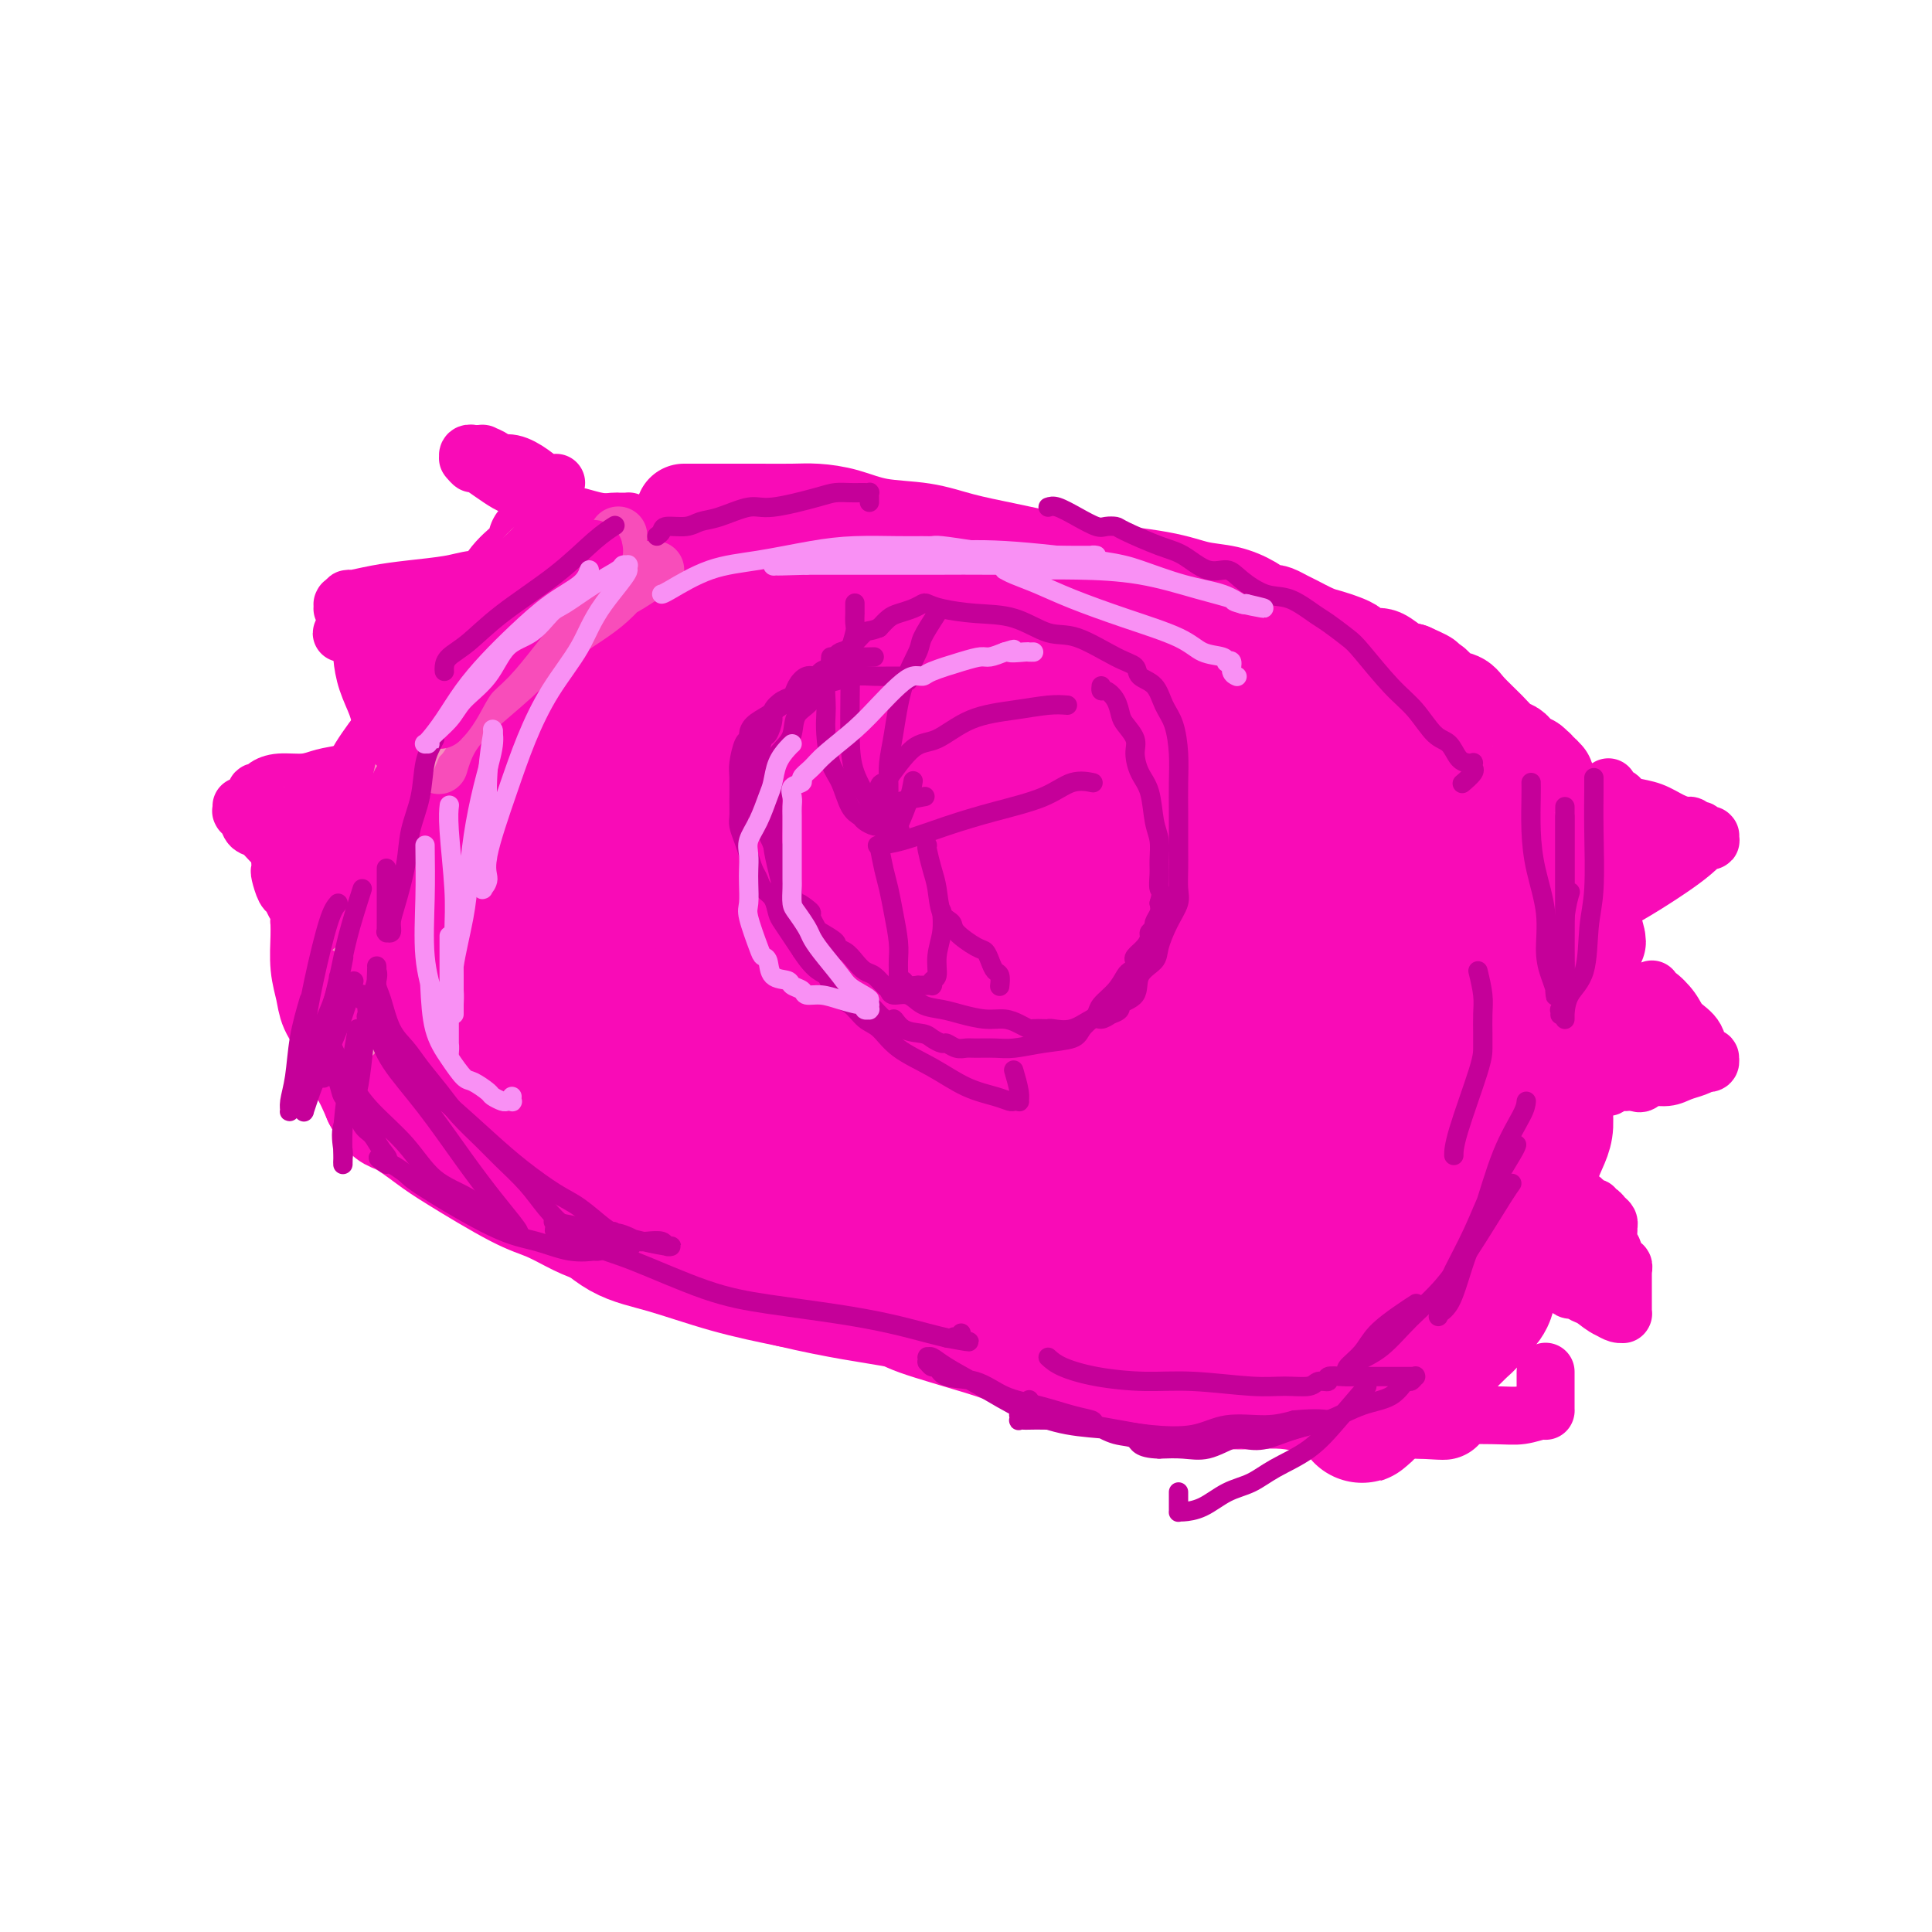<svg viewBox='0 0 400 400' version='1.1' xmlns='http://www.w3.org/2000/svg' xmlns:xlink='http://www.w3.org/1999/xlink'><g fill='none' stroke='#F90BB7' stroke-width='20' stroke-linecap='round' stroke-linejoin='round'><path d='M111,112c-0.002,0.417 -0.005,0.834 0,1c0.005,0.166 0.016,0.080 0,0c-0.016,-0.080 -0.060,-0.154 0,0c0.060,0.154 0.224,0.536 0,1c-0.224,0.464 -0.836,1.011 -2,2c-1.164,0.989 -2.882,2.420 -4,4c-1.118,1.580 -1.638,3.309 -3,5c-1.362,1.691 -3.567,3.346 -5,5c-1.433,1.654 -2.096,3.309 -3,5c-0.904,1.691 -2.051,3.419 -3,5c-0.949,1.581 -1.701,3.016 -3,5c-1.299,1.984 -3.146,4.516 -5,7c-1.854,2.484 -3.717,4.921 -5,7c-1.283,2.079 -1.987,3.801 -3,5c-1.013,1.199 -2.334,1.875 -3,3c-0.666,1.125 -0.676,2.698 -1,4c-0.324,1.302 -0.963,2.334 -2,4c-1.037,1.666 -2.474,3.967 -3,6c-0.526,2.033 -0.141,3.800 0,5c0.141,1.200 0.038,1.834 0,2c-0.038,0.166 -0.011,-0.137 0,0c0.011,0.137 0.006,0.714 0,1c-0.006,0.286 -0.014,0.281 0,1c0.014,0.719 0.049,2.161 0,4c-0.049,1.839 -0.184,4.074 0,6c0.184,1.926 0.685,3.542 1,5c0.315,1.458 0.444,2.758 1,4c0.556,1.242 1.541,2.426 2,4c0.459,1.574 0.393,3.539 1,5c0.607,1.461 1.888,2.417 3,4c1.112,1.583 2.056,3.791 3,6'/><path d='M77,228c2.367,4.485 3.285,4.198 5,5c1.715,0.802 4.226,2.694 6,4c1.774,1.306 2.811,2.026 6,4c3.189,1.974 8.531,5.202 12,7c3.469,1.798 5.065,2.167 7,3c1.935,0.833 4.210,2.129 6,3c1.790,0.871 3.097,1.317 5,2c1.903,0.683 4.403,1.604 7,2c2.597,0.396 5.291,0.266 8,1c2.709,0.734 5.434,2.332 8,3c2.566,0.668 4.971,0.405 7,1c2.029,0.595 3.680,2.046 6,3c2.320,0.954 5.310,1.411 8,2c2.690,0.589 5.082,1.312 7,2c1.918,0.688 3.363,1.343 7,2c3.637,0.657 9.466,1.317 13,2c3.534,0.683 4.771,1.390 7,2c2.229,0.610 5.448,1.122 8,2c2.552,0.878 4.435,2.123 7,3c2.565,0.877 5.812,1.388 9,2c3.188,0.612 6.318,1.327 9,2c2.682,0.673 4.915,1.304 7,2c2.085,0.696 4.022,1.457 6,2c1.978,0.543 3.998,0.867 6,1c2.002,0.133 3.986,0.074 6,0c2.014,-0.074 4.059,-0.163 6,0c1.941,0.163 3.780,0.580 6,1c2.220,0.420 4.822,0.845 7,1c2.178,0.155 3.933,0.042 6,0c2.067,-0.042 4.448,-0.012 6,0c1.552,0.012 2.276,0.006 3,0'/><path d='M294,292c7.813,0.468 4.346,0.139 3,0c-1.346,-0.139 -0.571,-0.089 0,0c0.571,0.089 0.940,0.217 1,0c0.060,-0.217 -0.187,-0.780 0,-1c0.187,-0.220 0.810,-0.098 1,0c0.190,0.098 -0.052,0.171 0,0c0.052,-0.171 0.399,-0.584 0,-1c-0.399,-0.416 -1.542,-0.833 -2,-1c-0.458,-0.167 -0.229,-0.083 0,0'/><path d='M142,106c-0.337,0.000 -0.674,0.000 0,0c0.674,-0.000 2.359,-0.001 4,0c1.641,0.001 3.238,0.002 5,0c1.762,-0.002 3.689,-0.008 6,0c2.311,0.008 5.007,0.029 7,0c1.993,-0.029 3.282,-0.107 5,0c1.718,0.107 3.866,0.399 6,1c2.134,0.601 4.253,1.512 7,2c2.747,0.488 6.123,0.553 9,1c2.877,0.447 5.254,1.274 8,2c2.746,0.726 5.860,1.350 9,2c3.140,0.650 6.306,1.325 9,2c2.694,0.675 4.916,1.349 9,2c4.084,0.651 10.029,1.278 14,2c3.971,0.722 5.967,1.539 8,2c2.033,0.461 4.102,0.568 6,1c1.898,0.432 3.625,1.191 5,2c1.375,0.809 2.397,1.669 3,2c0.603,0.331 0.787,0.134 1,0c0.213,-0.134 0.454,-0.205 1,0c0.546,0.205 1.395,0.685 2,1c0.605,0.315 0.964,0.466 2,1c1.036,0.534 2.748,1.452 4,2c1.252,0.548 2.044,0.725 3,1c0.956,0.275 2.075,0.646 3,1c0.925,0.354 1.654,0.690 2,1c0.346,0.310 0.308,0.594 1,1c0.692,0.406 2.113,0.934 3,1c0.887,0.066 1.239,-0.328 2,0c0.761,0.328 1.932,1.380 3,2c1.068,0.620 2.034,0.810 3,1'/><path d='M292,139c6.011,2.649 2.037,1.273 1,1c-1.037,-0.273 0.861,0.558 2,1c1.139,0.442 1.519,0.495 2,1c0.481,0.505 1.063,1.463 2,2c0.937,0.537 2.230,0.655 3,1c0.770,0.345 1.018,0.919 2,2c0.982,1.081 2.698,2.671 4,4c1.302,1.329 2.190,2.398 3,3c0.810,0.602 1.540,0.736 2,1c0.460,0.264 0.648,0.658 1,1c0.352,0.342 0.869,0.632 1,1c0.131,0.368 -0.122,0.816 0,1c0.122,0.184 0.620,0.106 1,0c0.380,-0.106 0.640,-0.240 1,0c0.360,0.240 0.818,0.853 1,1c0.182,0.147 0.087,-0.172 0,0c-0.087,0.172 -0.167,0.834 0,1c0.167,0.166 0.580,-0.166 1,0c0.420,0.166 0.847,0.830 1,1c0.153,0.170 0.033,-0.154 0,0c-0.033,0.154 0.021,0.784 0,1c-0.021,0.216 -0.118,0.017 0,0c0.118,-0.017 0.451,0.148 1,1c0.549,0.852 1.313,2.389 2,4c0.687,1.611 1.298,3.294 2,5c0.702,1.706 1.494,3.436 2,5c0.506,1.564 0.724,2.963 1,4c0.276,1.037 0.610,1.711 1,3c0.390,1.289 0.836,3.193 1,4c0.164,0.807 0.047,0.516 0,1c-0.047,0.484 -0.023,1.742 0,3'/><path d='M330,192c1.533,4.982 0.365,2.436 0,2c-0.365,-0.436 0.071,1.239 0,3c-0.071,1.761 -0.650,3.607 -1,6c-0.350,2.393 -0.471,5.333 -1,8c-0.529,2.667 -1.464,5.062 -2,7c-0.536,1.938 -0.671,3.418 -1,5c-0.329,1.582 -0.850,3.266 -1,5c-0.150,1.734 0.072,3.517 0,5c-0.072,1.483 -0.439,2.665 -1,4c-0.561,1.335 -1.315,2.821 -2,5c-0.685,2.179 -1.299,5.049 -2,7c-0.701,1.951 -1.488,2.981 -2,4c-0.512,1.019 -0.749,2.026 -1,3c-0.251,0.974 -0.515,1.914 -1,3c-0.485,1.086 -1.191,2.319 -2,4c-0.809,1.681 -1.723,3.812 -2,5c-0.277,1.188 0.081,1.435 0,2c-0.081,0.565 -0.600,1.448 -1,2c-0.400,0.552 -0.679,0.772 -1,1c-0.321,0.228 -0.684,0.463 -1,1c-0.316,0.537 -0.585,1.376 -1,2c-0.415,0.624 -0.976,1.032 -2,2c-1.024,0.968 -2.513,2.497 -3,3c-0.487,0.503 0.027,-0.019 0,0c-0.027,0.019 -0.595,0.579 -1,1c-0.405,0.421 -0.648,0.701 -1,1c-0.352,0.299 -0.812,0.616 -1,1c-0.188,0.384 -0.102,0.835 0,1c0.102,0.165 0.220,0.044 0,0c-0.220,-0.044 -0.777,-0.013 -1,0c-0.223,0.013 -0.111,0.006 0,0'/><path d='M298,285c-1.856,2.173 -0.497,1.104 0,1c0.497,-0.104 0.133,0.756 0,1c-0.133,0.244 -0.036,-0.126 0,0c0.036,0.126 0.010,0.750 0,1c-0.010,0.250 -0.005,0.125 0,0'/></g>
<g fill='none' stroke='#F90BB7' stroke-width='28' stroke-linecap='round' stroke-linejoin='round'><path d='M180,136c-0.432,-0.169 -0.865,-0.338 -3,-1c-2.135,-0.662 -5.974,-1.818 -9,-3c-3.026,-1.182 -5.241,-2.389 -8,-3c-2.759,-0.611 -6.064,-0.626 -9,-1c-2.936,-0.374 -5.505,-1.106 -9,-1c-3.495,0.106 -7.916,1.051 -11,2c-3.084,0.949 -4.833,1.903 -7,3c-2.167,1.097 -4.754,2.335 -7,4c-2.246,1.665 -4.153,3.755 -6,6c-1.847,2.245 -3.635,4.645 -5,7c-1.365,2.355 -2.306,4.666 -4,9c-1.694,4.334 -4.140,10.692 -5,15c-0.860,4.308 -0.136,6.566 0,9c0.136,2.434 -0.318,5.045 0,7c0.318,1.955 1.407,3.252 2,4c0.593,0.748 0.690,0.945 1,1c0.310,0.055 0.832,-0.031 2,0c1.168,0.031 2.982,0.181 6,0c3.018,-0.181 7.241,-0.693 12,-2c4.759,-1.307 10.053,-3.409 16,-6c5.947,-2.591 12.548,-5.671 18,-9c5.452,-3.329 9.756,-6.908 13,-10c3.244,-3.092 5.430,-5.698 7,-10c1.570,-4.302 2.525,-10.298 3,-14c0.475,-3.702 0.469,-5.108 0,-7c-0.469,-1.892 -1.401,-4.269 -2,-6c-0.599,-1.731 -0.865,-2.815 -2,-4c-1.135,-1.185 -3.139,-2.472 -6,-3c-2.861,-0.528 -6.578,-0.296 -10,0c-3.422,0.296 -6.549,0.656 -10,2c-3.451,1.344 -7.225,3.672 -11,6'/><path d='M136,131c-5.561,3.149 -8.964,7.021 -14,12c-5.036,4.979 -11.707,11.063 -17,17c-5.293,5.937 -9.209,11.726 -12,18c-2.791,6.274 -4.456,13.034 -5,17c-0.544,3.966 0.032,5.139 1,6c0.968,0.861 2.326,1.411 4,2c1.674,0.589 3.664,1.219 7,1c3.336,-0.219 8.018,-1.286 13,-3c4.982,-1.714 10.263,-4.074 16,-7c5.737,-2.926 11.930,-6.419 17,-10c5.070,-3.581 9.015,-7.249 12,-11c2.985,-3.751 5.008,-7.584 6,-11c0.992,-3.416 0.954,-6.414 1,-9c0.046,-2.586 0.177,-4.758 0,-6c-0.177,-1.242 -0.662,-1.553 -1,-2c-0.338,-0.447 -0.530,-1.031 -4,0c-3.470,1.031 -10.218,3.676 -16,7c-5.782,3.324 -10.597,7.325 -16,12c-5.403,4.675 -11.393,10.023 -16,15c-4.607,4.977 -7.831,9.583 -10,13c-2.169,3.417 -3.283,5.646 -4,7c-0.717,1.354 -1.035,1.832 -1,2c0.035,0.168 0.425,0.024 1,0c0.575,-0.024 1.337,0.071 4,-1c2.663,-1.071 7.228,-3.307 13,-6c5.772,-2.693 12.750,-5.842 20,-9c7.250,-3.158 14.771,-6.324 20,-10c5.229,-3.676 8.164,-7.862 10,-11c1.836,-3.138 2.571,-5.230 3,-6c0.429,-0.770 0.551,-0.220 0,0c-0.551,0.220 -1.776,0.110 -3,0'/><path d='M165,158c-1.679,0.793 -4.377,2.775 -9,6c-4.623,3.225 -11.169,7.694 -17,13c-5.831,5.306 -10.945,11.450 -15,17c-4.055,5.550 -7.052,10.507 -9,14c-1.948,3.493 -2.849,5.522 -3,7c-0.151,1.478 0.447,2.406 1,3c0.553,0.594 1.062,0.853 2,1c0.938,0.147 2.304,0.180 4,0c1.696,-0.180 3.723,-0.573 7,-2c3.277,-1.427 7.805,-3.888 10,-6c2.195,-2.112 2.057,-3.874 2,-5c-0.057,-1.126 -0.034,-1.615 0,-2c0.034,-0.385 0.078,-0.667 0,-1c-0.078,-0.333 -0.279,-0.718 -1,-1c-0.721,-0.282 -1.961,-0.461 -4,0c-2.039,0.461 -4.876,1.563 -8,3c-3.124,1.437 -6.535,3.210 -10,5c-3.465,1.790 -6.983,3.598 -9,5c-2.017,1.402 -2.534,2.398 -3,3c-0.466,0.602 -0.883,0.811 -1,1c-0.117,0.189 0.065,0.358 0,2c-0.065,1.642 -0.379,4.758 0,7c0.379,2.242 1.450,3.609 2,5c0.550,1.391 0.581,2.806 1,4c0.419,1.194 1.228,2.166 3,4c1.772,1.834 4.506,4.528 7,6c2.494,1.472 4.748,1.720 7,3c2.252,1.280 4.500,3.590 7,5c2.500,1.410 5.250,1.918 9,3c3.750,1.082 8.500,2.738 13,4c4.500,1.262 8.750,2.131 13,3'/><path d='M164,265c9.990,2.387 17.463,3.354 21,4c3.537,0.646 3.136,0.970 6,2c2.864,1.030 8.993,2.766 13,4c4.007,1.234 5.890,1.965 8,3c2.110,1.035 4.445,2.372 7,3c2.555,0.628 5.328,0.546 8,1c2.672,0.454 5.242,1.442 8,2c2.758,0.558 5.706,0.685 8,1c2.294,0.315 3.936,0.817 5,1c1.064,0.183 1.550,0.046 2,0c0.450,-0.046 0.865,-0.001 1,0c0.135,0.001 -0.010,-0.042 0,0c0.010,0.042 0.175,0.169 -1,-1c-1.175,-1.169 -3.690,-3.634 -7,-6c-3.310,-2.366 -7.414,-4.632 -12,-7c-4.586,-2.368 -9.652,-4.839 -15,-7c-5.348,-2.161 -10.977,-4.011 -16,-6c-5.023,-1.989 -9.440,-4.116 -14,-6c-4.560,-1.884 -9.264,-3.523 -14,-5c-4.736,-1.477 -9.504,-2.790 -14,-4c-4.496,-1.210 -8.718,-2.317 -13,-3c-4.282,-0.683 -8.623,-0.941 -12,-1c-3.377,-0.059 -5.789,0.079 -8,0c-2.211,-0.079 -4.219,-0.377 -6,-1c-1.781,-0.623 -3.335,-1.570 -5,-2c-1.665,-0.430 -3.442,-0.344 -5,-1c-1.558,-0.656 -2.898,-2.054 -4,-3c-1.102,-0.946 -1.965,-1.439 -3,-2c-1.035,-0.561 -2.240,-1.189 -3,-2c-0.760,-0.811 -1.074,-1.803 -2,-3c-0.926,-1.197 -2.463,-2.598 -4,-4'/><path d='M93,222c-3.035,-2.678 -2.621,-2.372 -3,-3c-0.379,-0.628 -1.550,-2.188 -2,-3c-0.450,-0.812 -0.178,-0.874 0,-1c0.178,-0.126 0.261,-0.316 0,-1c-0.261,-0.684 -0.866,-1.863 -1,-3c-0.134,-1.137 0.203,-2.234 0,-3c-0.203,-0.766 -0.947,-1.203 0,-3c0.947,-1.797 3.584,-4.954 6,-8c2.416,-3.046 4.611,-5.980 8,-9c3.389,-3.020 7.971,-6.127 13,-9c5.029,-2.873 10.506,-5.512 17,-8c6.494,-2.488 14.007,-4.825 21,-7c6.993,-2.175 13.466,-4.190 20,-6c6.534,-1.810 13.127,-3.417 18,-5c4.873,-1.583 8.024,-3.142 10,-4c1.976,-0.858 2.778,-1.015 3,-1c0.222,0.015 -0.135,0.200 0,0c0.135,-0.200 0.761,-0.787 1,-1c0.239,-0.213 0.091,-0.051 0,0c-0.091,0.051 -0.127,-0.008 0,0c0.127,0.008 0.415,0.085 -1,1c-1.415,0.915 -4.533,2.668 -9,6c-4.467,3.332 -10.283,8.241 -16,13c-5.717,4.759 -11.336,9.366 -17,14c-5.664,4.634 -11.372,9.296 -15,13c-3.628,3.704 -5.174,6.451 -6,8c-0.826,1.549 -0.931,1.898 -1,2c-0.069,0.102 -0.101,-0.045 0,0c0.101,0.045 0.335,0.281 2,0c1.665,-0.281 4.761,-1.080 10,-3c5.239,-1.920 12.619,-4.960 20,-8'/><path d='M171,193c12.924,-4.227 29.735,-10.294 42,-15c12.265,-4.706 19.986,-8.050 27,-11c7.014,-2.950 13.322,-5.506 17,-7c3.678,-1.494 4.724,-1.925 5,-2c0.276,-0.075 -0.220,0.208 0,0c0.220,-0.208 1.156,-0.905 0,0c-1.156,0.905 -4.402,3.412 -9,7c-4.598,3.588 -10.547,8.258 -19,14c-8.453,5.742 -19.409,12.558 -30,19c-10.591,6.442 -20.815,12.511 -29,17c-8.185,4.489 -14.329,7.399 -18,9c-3.671,1.601 -4.868,1.895 -5,2c-0.132,0.105 0.803,0.021 1,0c0.197,-0.021 -0.343,0.019 0,0c0.343,-0.019 1.569,-0.098 4,-2c2.431,-1.902 6.067,-5.627 12,-9c5.933,-3.373 14.163,-6.392 22,-10c7.837,-3.608 15.281,-7.803 23,-11c7.719,-3.197 15.713,-5.397 21,-7c5.287,-1.603 7.868,-2.611 9,-3c1.132,-0.389 0.813,-0.161 0,0c-0.813,0.161 -2.122,0.254 -4,1c-1.878,0.746 -4.324,2.146 -14,6c-9.676,3.854 -26.582,10.161 -38,14c-11.418,3.839 -17.350,5.210 -24,6c-6.650,0.790 -14.020,1.001 -18,1c-3.980,-0.001 -4.569,-0.213 -5,0c-0.431,0.213 -0.703,0.851 0,0c0.703,-0.851 2.382,-3.191 5,-6c2.618,-2.809 6.177,-6.088 11,-10c4.823,-3.912 10.912,-8.456 17,-13'/><path d='M174,183c9.013,-7.339 15.047,-11.186 22,-15c6.953,-3.814 14.826,-7.596 21,-11c6.174,-3.404 10.649,-6.429 13,-8c2.351,-1.571 2.578,-1.689 3,-2c0.422,-0.311 1.038,-0.814 1,-1c-0.038,-0.186 -0.730,-0.054 -1,0c-0.270,0.054 -0.118,0.029 0,0c0.118,-0.029 0.203,-0.062 0,0c-0.203,0.062 -0.694,0.221 -2,0c-1.306,-0.221 -3.426,-0.820 -6,-2c-2.574,-1.180 -5.602,-2.941 -8,-4c-2.398,-1.059 -4.166,-1.416 -6,-2c-1.834,-0.584 -3.735,-1.393 -5,-2c-1.265,-0.607 -1.894,-1.010 -3,-2c-1.106,-0.990 -2.689,-2.567 -3,-3c-0.311,-0.433 0.649,0.276 0,0c-0.649,-0.276 -2.907,-1.538 -4,-2c-1.093,-0.462 -1.021,-0.125 -1,0c0.021,0.125 -0.007,0.036 0,0c0.007,-0.036 0.051,-0.021 0,0c-0.051,0.021 -0.195,0.047 0,0c0.195,-0.047 0.730,-0.167 2,0c1.270,0.167 3.275,0.621 7,2c3.725,1.379 9.169,3.682 14,5c4.831,1.318 9.047,1.652 17,3c7.953,1.348 19.641,3.709 27,5c7.359,1.291 10.388,1.512 13,2c2.612,0.488 4.806,1.244 7,2'/><path d='M282,148c14.169,3.164 6.590,1.575 4,1c-2.590,-0.575 -0.191,-0.137 1,0c1.191,0.137 1.175,-0.026 1,0c-0.175,0.026 -0.510,0.243 0,1c0.510,0.757 1.865,2.054 3,3c1.135,0.946 2.050,1.542 3,3c0.950,1.458 1.936,3.777 3,6c1.064,2.223 2.207,4.349 4,8c1.793,3.651 4.234,8.826 6,12c1.766,3.174 2.855,4.348 4,6c1.145,1.652 2.347,3.784 3,5c0.653,1.216 0.758,1.517 1,2c0.242,0.483 0.622,1.147 1,2c0.378,0.853 0.754,1.894 1,3c0.246,1.106 0.361,2.278 0,4c-0.361,1.722 -1.200,3.996 -2,6c-0.800,2.004 -1.562,3.739 -3,5c-1.438,1.261 -3.552,2.047 -7,4c-3.448,1.953 -8.228,5.073 -14,8c-5.772,2.927 -12.534,5.660 -20,8c-7.466,2.340 -15.636,4.288 -23,6c-7.364,1.712 -13.922,3.188 -22,4c-8.078,0.812 -17.676,0.960 -22,1c-4.324,0.040 -3.375,-0.026 -3,0c0.375,0.026 0.178,0.145 0,0c-0.178,-0.145 -0.335,-0.556 0,-2c0.335,-1.444 1.162,-3.923 3,-7c1.838,-3.077 4.687,-6.751 9,-11c4.313,-4.249 10.089,-9.071 17,-14c6.911,-4.929 14.955,-9.964 23,-15'/><path d='M253,197c10.244,-6.778 15.855,-9.223 22,-12c6.145,-2.777 12.825,-5.884 17,-8c4.175,-2.116 5.845,-3.239 7,-4c1.155,-0.761 1.796,-1.160 2,-1c0.204,0.160 -0.027,0.879 0,1c0.027,0.121 0.313,-0.357 0,0c-0.313,0.357 -1.226,1.550 -3,4c-1.774,2.450 -4.410,6.156 -9,10c-4.590,3.844 -11.135,7.825 -18,12c-6.865,4.175 -14.050,8.542 -21,12c-6.950,3.458 -13.665,6.005 -20,8c-6.335,1.995 -12.289,3.437 -17,4c-4.711,0.563 -8.178,0.248 -11,0c-2.822,-0.248 -5.000,-0.428 -7,-1c-2.000,-0.572 -3.821,-1.535 -5,-2c-1.179,-0.465 -1.717,-0.432 -2,-1c-0.283,-0.568 -0.310,-1.738 0,-3c0.310,-1.262 0.957,-2.617 3,-5c2.043,-2.383 5.481,-5.796 9,-9c3.519,-3.204 7.119,-6.200 12,-10c4.881,-3.800 11.043,-8.405 18,-12c6.957,-3.595 14.711,-6.179 22,-9c7.289,-2.821 14.115,-5.879 20,-8c5.885,-2.121 10.828,-3.307 14,-4c3.172,-0.693 4.572,-0.895 5,-1c0.428,-0.105 -0.115,-0.115 0,0c0.115,0.115 0.890,0.354 -2,4c-2.890,3.646 -9.445,10.699 -15,16c-5.555,5.301 -10.111,8.850 -15,13c-4.889,4.150 -10.111,8.900 -16,13c-5.889,4.100 -12.444,7.550 -19,11'/><path d='M224,215c-8.866,5.298 -13.532,6.544 -19,8c-5.468,1.456 -11.738,3.122 -17,4c-5.262,0.878 -9.515,0.967 -13,1c-3.485,0.033 -6.201,0.011 -8,0c-1.799,-0.011 -2.681,-0.012 -3,0c-0.319,0.012 -0.076,0.035 0,0c0.076,-0.035 -0.017,-0.130 0,0c0.017,0.130 0.144,0.485 0,0c-0.144,-0.485 -0.559,-1.809 0,-3c0.559,-1.191 2.091,-2.248 4,-4c1.909,-1.752 4.196,-4.200 7,-6c2.804,-1.800 6.126,-2.952 11,-5c4.874,-2.048 11.299,-4.991 18,-7c6.701,-2.009 13.676,-3.082 22,-4c8.324,-0.918 17.997,-1.680 26,-2c8.003,-0.320 14.337,-0.197 19,0c4.663,0.197 7.655,0.468 9,1c1.345,0.532 1.042,1.324 1,2c-0.042,0.676 0.175,1.237 0,2c-0.175,0.763 -0.742,1.730 -4,5c-3.258,3.270 -9.206,8.844 -15,13c-5.794,4.156 -11.434,6.893 -18,10c-6.566,3.107 -14.060,6.584 -21,10c-6.940,3.416 -13.327,6.771 -18,9c-4.673,2.229 -7.633,3.333 -9,4c-1.367,0.667 -1.142,0.897 -1,1c0.142,0.103 0.201,0.077 0,0c-0.201,-0.077 -0.662,-0.206 0,-1c0.662,-0.794 2.447,-2.252 5,-5c2.553,-2.748 5.872,-6.785 11,-11c5.128,-4.215 12.064,-8.607 19,-13'/><path d='M230,224c9.260,-7.484 15.409,-11.694 22,-16c6.591,-4.306 13.622,-8.709 19,-14c5.378,-5.291 9.101,-11.471 11,-14c1.899,-2.529 1.973,-1.408 2,-1c0.027,0.408 0.007,0.101 0,0c-0.007,-0.101 0.000,0.003 0,0c-0.000,-0.003 -0.007,-0.112 0,0c0.007,0.112 0.029,0.445 0,1c-0.029,0.555 -0.109,1.332 -1,3c-0.891,1.668 -2.592,4.227 -4,8c-1.408,3.773 -2.521,8.759 -4,13c-1.479,4.241 -3.323,7.738 -4,11c-0.677,3.262 -0.186,6.289 0,9c0.186,2.711 0.066,5.106 0,7c-0.066,1.894 -0.077,3.288 0,4c0.077,0.712 0.242,0.741 0,1c-0.242,0.259 -0.892,0.746 -1,1c-0.108,0.254 0.325,0.275 -1,1c-1.325,0.725 -4.407,2.155 -7,3c-2.593,0.845 -4.697,1.106 -7,2c-2.303,0.894 -4.805,2.423 -6,3c-1.195,0.577 -1.084,0.203 -1,0c0.084,-0.203 0.142,-0.235 0,0c-0.142,0.235 -0.483,0.737 0,0c0.483,-0.737 1.789,-2.713 4,-5c2.211,-2.287 5.326,-4.885 9,-8c3.674,-3.115 7.907,-6.747 13,-11c5.093,-4.253 11.047,-9.126 17,-14'/><path d='M291,208c9.093,-8.122 10.824,-9.426 13,-11c2.176,-1.574 4.795,-3.417 6,-4c1.205,-0.583 0.996,0.092 1,0c0.004,-0.092 0.220,-0.953 0,0c-0.220,0.953 -0.876,3.720 -1,5c-0.124,1.280 0.285,1.074 0,4c-0.285,2.926 -1.264,8.983 -2,13c-0.736,4.017 -1.229,5.992 -2,9c-0.771,3.008 -1.822,7.049 -3,10c-1.178,2.951 -2.484,4.812 -4,7c-1.516,2.188 -3.240,4.702 -5,7c-1.760,2.298 -3.554,4.381 -6,6c-2.446,1.619 -5.545,2.773 -9,4c-3.455,1.227 -7.267,2.525 -11,3c-3.733,0.475 -7.389,0.125 -11,0c-3.611,-0.125 -7.178,-0.026 -10,0c-2.822,0.026 -4.898,-0.023 -7,0c-2.102,0.023 -4.228,0.116 -5,0c-0.772,-0.116 -0.190,-0.442 0,-1c0.190,-0.558 -0.013,-1.350 1,-3c1.013,-1.650 3.240,-4.159 6,-7c2.760,-2.841 6.053,-6.016 10,-9c3.947,-2.984 8.549,-5.778 14,-8c5.451,-2.222 11.752,-3.871 17,-5c5.248,-1.129 9.443,-1.736 13,-2c3.557,-0.264 6.476,-0.183 8,0c1.524,0.183 1.651,0.469 2,1c0.349,0.531 0.918,1.307 1,3c0.082,1.693 -0.324,4.302 0,6c0.324,1.698 1.378,2.485 1,5c-0.378,2.515 -2.189,6.757 -4,11'/><path d='M304,252c-1.595,4.738 -4.084,5.585 -7,7c-2.916,1.415 -6.260,3.400 -9,5c-2.740,1.600 -4.878,2.817 -7,4c-2.122,1.183 -4.230,2.333 -6,3c-1.770,0.667 -3.204,0.852 -4,1c-0.796,0.148 -0.955,0.261 -1,0c-0.045,-0.261 0.025,-0.894 0,-1c-0.025,-0.106 -0.144,0.317 0,0c0.144,-0.317 0.552,-1.374 2,-3c1.448,-1.626 3.937,-3.821 6,-5c2.063,-1.179 3.702,-1.343 8,-2c4.298,-0.657 11.257,-1.807 15,-2c3.743,-0.193 4.272,0.570 5,1c0.728,0.430 1.655,0.525 2,1c0.345,0.475 0.107,1.329 0,2c-0.107,0.671 -0.085,1.158 0,2c0.085,0.842 0.232,2.040 0,3c-0.232,0.960 -0.842,1.682 -2,3c-1.158,1.318 -2.864,3.232 -5,5c-2.136,1.768 -4.703,3.389 -7,5c-2.297,1.611 -4.326,3.213 -6,5c-1.674,1.787 -2.995,3.758 -4,5c-1.005,1.242 -1.696,1.756 -2,2c-0.304,0.244 -0.221,0.219 0,0c0.221,-0.219 0.580,-0.632 1,-1c0.420,-0.368 0.901,-0.691 1,-1c0.099,-0.309 -0.183,-0.605 0,-1c0.183,-0.395 0.833,-0.889 1,-1c0.167,-0.111 -0.147,0.163 0,0c0.147,-0.163 0.756,-0.761 1,-1c0.244,-0.239 0.122,-0.120 0,0'/><path d='M286,288c0.667,-0.833 0.333,-0.417 0,0'/></g>
<g fill='none' stroke='#F90BB7' stroke-width='12' stroke-linecap='round' stroke-linejoin='round'><path d='M115,100c0.012,-0.003 0.023,-0.006 0,0c-0.023,0.006 -0.081,0.022 0,0c0.081,-0.022 0.302,-0.082 0,0c-0.302,0.082 -1.126,0.306 -2,0c-0.874,-0.306 -1.797,-1.144 -3,-2c-1.203,-0.856 -2.685,-1.732 -4,-2c-1.315,-0.268 -2.461,0.072 -3,0c-0.539,-0.072 -0.469,-0.555 -1,-1c-0.531,-0.445 -1.663,-0.851 -2,-1c-0.337,-0.149 0.121,-0.040 0,0c-0.121,0.040 -0.821,0.010 -1,0c-0.179,-0.010 0.162,0.001 0,0c-0.162,-0.001 -0.828,-0.014 -1,0c-0.172,0.014 0.149,0.055 0,0c-0.149,-0.055 -0.768,-0.206 -1,0c-0.232,0.206 -0.078,0.769 0,1c0.078,0.231 0.079,0.129 0,0c-0.079,-0.129 -0.240,-0.285 0,0c0.240,0.285 0.881,1.010 1,1c0.119,-0.010 -0.282,-0.755 1,0c1.282,0.755 4.249,3.010 6,4c1.751,0.990 2.287,0.714 3,1c0.713,0.286 1.601,1.134 2,2c0.399,0.866 0.307,1.749 1,2c0.693,0.251 2.172,-0.129 3,0c0.828,0.129 1.005,0.766 1,1c-0.005,0.234 -0.194,0.063 0,0c0.194,-0.063 0.770,-0.018 1,0c0.230,0.018 0.115,0.009 0,0'/><path d='M116,106c3.167,1.852 1.583,0.482 1,0c-0.583,-0.482 -0.167,-0.076 0,0c0.167,0.076 0.084,-0.177 0,0c-0.084,0.177 -0.168,0.783 0,1c0.168,0.217 0.588,0.044 1,0c0.412,-0.044 0.817,0.041 1,0c0.183,-0.041 0.143,-0.207 1,0c0.857,0.207 2.612,0.788 4,1c1.388,0.212 2.411,0.057 3,0c0.589,-0.057 0.746,-0.015 1,0c0.254,0.015 0.605,0.004 1,0c0.395,-0.004 0.833,0.001 1,0c0.167,-0.001 0.064,-0.006 0,0c-0.064,0.006 -0.089,0.024 0,0c0.089,-0.024 0.293,-0.091 0,0c-0.293,0.091 -1.084,0.339 -2,1c-0.916,0.661 -1.959,1.736 -3,3c-1.041,1.264 -2.081,2.718 -3,4c-0.919,1.282 -1.719,2.394 -2,3c-0.281,0.606 -0.045,0.707 0,1c0.045,0.293 -0.101,0.780 0,1c0.101,0.220 0.450,0.175 1,0c0.550,-0.175 1.300,-0.478 2,-1c0.700,-0.522 1.350,-1.261 2,-2'/><path d='M125,118c1.166,-0.563 1.582,-1.471 2,-2c0.418,-0.529 0.840,-0.678 1,-1c0.160,-0.322 0.060,-0.818 0,-1c-0.060,-0.182 -0.080,-0.052 0,0c0.080,0.052 0.258,0.024 0,0c-0.258,-0.024 -0.954,-0.045 -2,0c-1.046,0.045 -2.443,0.157 -6,1c-3.557,0.843 -9.274,2.416 -13,4c-3.726,1.584 -5.459,3.180 -7,4c-1.541,0.820 -2.889,0.865 -4,1c-1.111,0.135 -1.985,0.362 -3,1c-1.015,0.638 -2.170,1.688 -3,2c-0.830,0.312 -1.334,-0.114 -2,0c-0.666,0.114 -1.494,0.766 -2,1c-0.506,0.234 -0.691,0.048 -1,0c-0.309,-0.048 -0.742,0.043 -1,0c-0.258,-0.043 -0.339,-0.218 0,0c0.339,0.218 1.100,0.829 0,1c-1.100,0.171 -4.060,-0.098 -6,0c-1.940,0.098 -2.859,0.562 -4,1c-1.141,0.438 -2.503,0.849 -3,1c-0.497,0.151 -0.128,0.042 0,0c0.128,-0.042 0.016,-0.019 0,0c-0.016,0.019 0.065,0.032 0,0c-0.065,-0.032 -0.274,-0.111 1,0c1.274,0.111 4.032,0.411 7,0c2.968,-0.411 6.145,-1.534 9,-2c2.855,-0.466 5.387,-0.276 7,0c1.613,0.276 2.306,0.638 3,1'/><path d='M98,130c4.403,-0.155 1.910,-0.042 1,0c-0.910,0.042 -0.237,0.015 0,0c0.237,-0.015 0.038,-0.016 0,0c-0.038,0.016 0.085,0.049 0,0c-0.085,-0.049 -0.376,-0.181 -1,0c-0.624,0.181 -1.579,0.674 -3,1c-1.421,0.326 -3.309,0.483 -5,1c-1.691,0.517 -3.185,1.392 -4,2c-0.815,0.608 -0.949,0.947 -1,1c-0.051,0.053 -0.017,-0.181 0,0c0.017,0.181 0.019,0.778 0,1c-0.019,0.222 -0.058,0.071 0,0c0.058,-0.071 0.213,-0.060 0,0c-0.213,0.060 -0.792,0.171 -1,0c-0.208,-0.171 -0.044,-0.623 0,-1c0.044,-0.377 -0.033,-0.678 0,-1c0.033,-0.322 0.175,-0.664 0,-1c-0.175,-0.336 -0.665,-0.668 -1,-1c-0.335,-0.332 -0.513,-0.666 -1,-1c-0.487,-0.334 -1.282,-0.667 -2,-1c-0.718,-0.333 -1.359,-0.667 -2,-1'/><path d='M78,129c-1.150,-1.022 -1.025,-0.077 -1,0c0.025,0.077 -0.050,-0.715 0,-1c0.050,-0.285 0.224,-0.062 0,0c-0.224,0.062 -0.848,-0.036 -1,0c-0.152,0.036 0.167,0.205 0,0c-0.167,-0.205 -0.819,-0.786 -1,-1c-0.181,-0.214 0.110,-0.061 0,0c-0.110,0.061 -0.622,0.031 -1,0c-0.378,-0.031 -0.623,-0.061 -1,0c-0.377,0.061 -0.886,0.214 -1,0c-0.114,-0.214 0.166,-0.793 0,-1c-0.166,-0.207 -0.776,-0.041 -1,0c-0.224,0.041 -0.060,-0.042 0,0c0.060,0.042 0.015,0.208 0,0c-0.015,-0.208 -0.000,-0.792 0,-1c0.000,-0.208 -0.014,-0.041 0,0c0.014,0.041 0.056,-0.045 0,0c-0.056,0.045 -0.210,0.219 0,0c0.210,-0.219 0.782,-0.832 1,-1c0.218,-0.168 0.080,0.109 1,0c0.920,-0.109 2.898,-0.603 5,-1c2.102,-0.397 4.328,-0.695 7,-1c2.672,-0.305 5.792,-0.616 8,-1c2.208,-0.384 3.506,-0.840 5,-1c1.494,-0.160 3.184,-0.022 4,0c0.816,0.022 0.758,-0.071 1,0c0.242,0.071 0.783,0.306 2,0c1.217,-0.306 3.108,-1.153 5,-2'/><path d='M110,118c6.044,-0.928 2.156,-0.247 1,0c-1.156,0.247 0.422,0.060 1,0c0.578,-0.060 0.157,0.006 0,0c-0.157,-0.006 -0.050,-0.086 0,0c0.050,0.086 0.042,0.337 -1,1c-1.042,0.663 -3.119,1.736 -5,3c-1.881,1.264 -3.565,2.717 -6,4c-2.435,1.283 -5.622,2.396 -7,3c-1.378,0.604 -0.947,0.698 -1,1c-0.053,0.302 -0.592,0.813 -1,1c-0.408,0.187 -0.687,0.050 -1,0c-0.313,-0.050 -0.660,-0.013 -1,0c-0.340,0.013 -0.671,0.004 -1,0c-0.329,-0.004 -0.655,-0.001 -1,0c-0.345,0.001 -0.710,0.000 -1,0c-0.290,-0.000 -0.507,-0.000 -1,0c-0.493,0.000 -1.263,0.000 -2,0c-0.737,-0.000 -1.441,-0.000 -2,0c-0.559,0.000 -0.972,0.000 -1,0c-0.028,-0.000 0.328,-0.000 0,0c-0.328,0.000 -1.342,0.000 -2,0c-0.658,-0.000 -0.960,-0.000 -1,0c-0.040,0.000 0.182,0.000 0,0c-0.182,-0.000 -0.767,-0.000 -1,0c-0.233,0.000 -0.114,0.000 0,0c0.114,-0.000 0.223,-0.000 0,0c-0.223,0.000 -0.778,0.000 -1,0c-0.222,-0.000 -0.111,-0.000 0,0'/><path d='M75,131c-2.475,0.001 -0.663,0.004 0,0c0.663,-0.004 0.178,-0.013 0,0c-0.178,0.013 -0.048,0.049 0,0c0.048,-0.049 0.015,-0.185 0,0c-0.015,0.185 -0.011,0.689 0,1c0.011,0.311 0.030,0.430 0,1c-0.030,0.570 -0.109,1.591 0,3c0.109,1.409 0.408,3.207 1,5c0.592,1.793 1.479,3.580 2,5c0.521,1.420 0.675,2.474 1,3c0.325,0.526 0.819,0.523 1,1c0.181,0.477 0.048,1.435 0,2c-0.048,0.565 -0.013,0.739 0,1c0.013,0.261 0.003,0.610 0,1c-0.003,0.390 -0.001,0.823 0,1c0.001,0.177 0.000,0.099 0,0c-0.000,-0.099 -0.000,-0.219 0,0c0.000,0.219 -0.000,0.775 0,1c0.000,0.225 0.000,0.117 0,0c-0.000,-0.117 -0.001,-0.243 0,0c0.001,0.243 0.002,0.854 0,1c-0.002,0.146 -0.007,-0.172 0,0c0.007,0.172 0.028,0.834 0,1c-0.028,0.166 -0.104,-0.166 0,0c0.104,0.166 0.387,0.829 0,1c-0.387,0.171 -1.444,-0.150 -2,0c-0.556,0.150 -0.611,0.771 -1,1c-0.389,0.229 -1.111,0.065 -2,0c-0.889,-0.065 -1.944,-0.033 -3,0'/><path d='M72,160c-2.196,0.472 -3.688,0.652 -5,1c-1.312,0.348 -2.446,0.863 -4,1c-1.554,0.137 -3.527,-0.102 -5,0c-1.473,0.102 -2.445,0.547 -3,1c-0.555,0.453 -0.691,0.913 -1,1c-0.309,0.087 -0.790,-0.201 -1,0c-0.210,0.201 -0.147,0.891 0,1c0.147,0.109 0.379,-0.363 0,0c-0.379,0.363 -1.370,1.560 -2,2c-0.630,0.440 -0.901,0.122 -1,0c-0.099,-0.122 -0.026,-0.047 0,0c0.026,0.047 0.006,0.065 0,0c-0.006,-0.065 0.002,-0.212 0,0c-0.002,0.212 -0.012,0.782 0,1c0.012,0.218 0.048,0.085 0,0c-0.048,-0.085 -0.178,-0.120 0,0c0.178,0.120 0.666,0.397 1,1c0.334,0.603 0.514,1.532 1,2c0.486,0.468 1.278,0.475 2,1c0.722,0.525 1.374,1.569 3,3c1.626,1.431 4.226,3.248 6,5c1.774,1.752 2.723,3.439 3,4c0.277,0.561 -0.118,-0.005 0,0c0.118,0.005 0.750,0.579 1,1c0.250,0.421 0.120,0.687 0,1c-0.120,0.313 -0.228,0.672 0,1c0.228,0.328 0.793,0.624 1,1c0.207,0.376 0.056,0.832 0,1c-0.056,0.168 -0.016,0.048 0,0c0.016,-0.048 0.008,-0.024 0,0'/><path d='M68,189c2.725,3.293 1.039,0.526 0,-1c-1.039,-1.526 -1.431,-1.810 -2,-3c-0.569,-1.190 -1.315,-3.286 -2,-5c-0.685,-1.714 -1.308,-3.048 -2,-4c-0.692,-0.952 -1.454,-1.524 -2,-2c-0.546,-0.476 -0.877,-0.856 -1,-1c-0.123,-0.144 -0.037,-0.051 0,0c0.037,0.051 0.024,0.062 0,0c-0.024,-0.062 -0.059,-0.195 0,0c0.059,0.195 0.211,0.719 0,1c-0.211,0.281 -0.786,0.321 -1,1c-0.214,0.679 -0.068,1.998 0,3c0.068,1.002 0.060,1.686 0,2c-0.060,0.314 -0.170,0.258 0,1c0.170,0.742 0.619,2.284 1,3c0.381,0.716 0.694,0.607 1,1c0.306,0.393 0.604,1.287 1,2c0.396,0.713 0.891,1.245 1,2c0.109,0.755 -0.168,1.733 0,2c0.168,0.267 0.782,-0.178 1,0c0.218,0.178 0.041,0.979 0,1c-0.041,0.021 0.052,-0.737 0,-1c-0.052,-0.263 -0.251,-0.029 1,-1c1.251,-0.971 3.952,-3.146 6,-5c2.048,-1.854 3.442,-3.387 4,-4c0.558,-0.613 0.279,-0.307 0,0'/><path d='M333,163c0.030,0.310 0.060,0.619 0,1c-0.060,0.381 -0.209,0.833 0,1c0.209,0.167 0.777,0.048 1,0c0.223,-0.048 0.103,-0.024 0,0c-0.103,0.024 -0.187,0.047 0,0c0.187,-0.047 0.647,-0.164 1,0c0.353,0.164 0.599,0.608 1,1c0.401,0.392 0.958,0.731 2,1c1.042,0.269 2.571,0.468 4,1c1.429,0.532 2.760,1.396 4,2c1.240,0.604 2.389,0.947 3,1c0.611,0.053 0.684,-0.183 1,0c0.316,0.183 0.873,0.785 1,1c0.127,0.215 -0.177,0.044 0,0c0.177,-0.044 0.836,0.041 1,0c0.164,-0.041 -0.166,-0.207 0,0c0.166,0.207 0.829,0.786 1,1c0.171,0.214 -0.151,0.061 0,0c0.151,-0.061 0.774,-0.031 1,0c0.226,0.031 0.055,0.063 0,0c-0.055,-0.063 0.006,-0.220 0,0c-0.006,0.220 -0.080,0.816 0,1c0.080,0.184 0.314,-0.044 0,0c-0.314,0.044 -1.178,0.359 -2,1c-0.822,0.641 -1.604,1.608 -5,4c-3.396,2.392 -9.405,6.208 -13,8c-3.595,1.792 -4.776,1.559 -6,2c-1.224,0.441 -2.493,1.554 -3,2c-0.507,0.446 -0.254,0.223 0,0'/><path d='M325,191c-4.564,2.703 -1.473,0.959 0,0c1.473,-0.959 1.327,-1.133 2,-2c0.673,-0.867 2.166,-2.429 4,-4c1.834,-1.571 4.008,-3.153 6,-5c1.992,-1.847 3.801,-3.959 5,-5c1.199,-1.041 1.787,-1.011 2,-1c0.213,0.011 0.052,0.004 0,0c-0.052,-0.004 0.004,-0.006 0,0c-0.004,0.006 -0.070,0.021 0,0c0.070,-0.021 0.276,-0.077 0,0c-0.276,0.077 -1.033,0.286 -2,1c-0.967,0.714 -2.144,1.932 -3,3c-0.856,1.068 -1.392,1.985 -2,3c-0.608,1.015 -1.287,2.128 -2,3c-0.713,0.872 -1.461,1.504 -2,2c-0.539,0.496 -0.868,0.856 -1,1c-0.132,0.144 -0.066,0.072 0,0'/><path d='M342,205c0.009,-0.132 0.017,-0.264 0,0c-0.017,0.264 -0.061,0.926 0,1c0.061,0.074 0.226,-0.438 1,0c0.774,0.438 2.158,1.826 3,3c0.842,1.174 1.144,2.133 2,3c0.856,0.867 2.268,1.643 3,3c0.732,1.357 0.786,3.296 1,4c0.214,0.704 0.589,0.175 1,0c0.411,-0.175 0.858,0.005 1,0c0.142,-0.005 -0.019,-0.194 0,0c0.019,0.194 0.220,0.773 0,1c-0.220,0.227 -0.862,0.103 -1,0c-0.138,-0.103 0.228,-0.186 0,0c-0.228,0.186 -1.050,0.642 -2,1c-0.950,0.358 -2.026,0.617 -3,1c-0.974,0.383 -1.844,0.891 -3,1c-1.156,0.109 -2.598,-0.182 -4,0c-1.402,0.182 -2.764,0.836 -4,1c-1.236,0.164 -2.345,-0.163 -3,0c-0.655,0.163 -0.855,0.814 -1,1c-0.145,0.186 -0.235,-0.094 -1,0c-0.765,0.094 -2.205,0.561 -3,1c-0.795,0.439 -0.944,0.850 -1,1c-0.056,0.150 -0.018,0.038 0,0c0.018,-0.038 0.017,-0.002 0,0c-0.017,0.002 -0.049,-0.030 0,0c0.049,0.030 0.178,0.121 0,0c-0.178,-0.121 -0.663,-0.456 0,-1c0.663,-0.544 2.475,-1.298 4,-2c1.525,-0.702 2.762,-1.351 4,-2'/><path d='M336,222c1.884,-1.209 3.094,-2.232 4,-3c0.906,-0.768 1.510,-1.281 2,-2c0.490,-0.719 0.867,-1.643 1,-2c0.133,-0.357 0.022,-0.148 0,0c-0.022,0.148 0.047,0.236 0,0c-0.047,-0.236 -0.209,-0.797 0,-1c0.209,-0.203 0.788,-0.050 1,0c0.212,0.050 0.058,-0.005 0,0c-0.058,0.005 -0.021,0.069 0,0c0.021,-0.069 0.027,-0.270 0,0c-0.027,0.270 -0.088,1.011 0,1c0.088,-0.011 0.325,-0.774 0,0c-0.325,0.774 -1.211,3.084 -2,5c-0.789,1.916 -1.482,3.439 -2,4c-0.518,0.561 -0.862,0.160 -1,0c-0.138,-0.160 -0.069,-0.080 0,0'/><path d='M326,247c0.293,0.342 0.585,0.684 1,1c0.415,0.316 0.951,0.606 1,1c0.049,0.394 -0.391,0.893 0,1c0.391,0.107 1.611,-0.179 2,0c0.389,0.179 -0.054,0.822 0,1c0.054,0.178 0.603,-0.108 1,0c0.397,0.108 0.641,0.609 1,1c0.359,0.391 0.832,0.672 1,1c0.168,0.328 0.030,0.704 0,1c-0.030,0.296 0.049,0.513 0,1c-0.049,0.487 -0.224,1.245 0,2c0.224,0.755 0.848,1.508 1,2c0.152,0.492 -0.170,0.724 0,1c0.170,0.276 0.830,0.595 1,1c0.170,0.405 -0.151,0.896 0,1c0.151,0.104 0.772,-0.179 1,0c0.228,0.179 0.061,0.821 0,1c-0.061,0.179 -0.016,-0.104 0,0c0.016,0.104 0.004,0.595 0,1c-0.004,0.405 -0.001,0.724 0,1c0.001,0.276 0.000,0.508 0,1c-0.000,0.492 -0.000,1.242 0,2c0.000,0.758 -0.000,1.524 0,2c0.000,0.476 0.001,0.663 0,1c-0.001,0.337 -0.002,0.823 0,1c0.002,0.177 0.009,0.045 0,0c-0.009,-0.045 -0.033,-0.002 0,0c0.033,0.002 0.124,-0.038 0,0c-0.124,0.038 -0.464,0.154 -1,0c-0.536,-0.154 -1.268,-0.577 -2,-1'/><path d='M333,271c-1.052,-0.410 -2.180,-1.434 -3,-2c-0.820,-0.566 -1.330,-0.673 -2,-1c-0.670,-0.327 -1.500,-0.875 -2,-1c-0.500,-0.125 -0.670,0.173 -1,0c-0.330,-0.173 -0.821,-0.816 -1,-1c-0.179,-0.184 -0.048,0.090 0,0c0.048,-0.090 0.013,-0.546 0,-1c-0.013,-0.454 -0.003,-0.906 0,-1c0.003,-0.094 0.001,0.171 0,0c-0.001,-0.171 0.000,-0.778 0,-1c-0.000,-0.222 -0.001,-0.060 0,0c0.001,0.060 0.004,0.016 0,0c-0.004,-0.016 -0.013,-0.004 0,0c0.013,0.004 0.050,0.001 0,0c-0.050,-0.001 -0.185,-0.001 0,0c0.185,0.001 0.691,0.001 1,0c0.309,-0.001 0.423,-0.003 1,0c0.577,0.003 1.618,0.012 2,0c0.382,-0.012 0.103,-0.045 0,0c-0.103,0.045 -0.032,0.169 0,0c0.032,-0.169 0.024,-0.631 0,-1c-0.024,-0.369 -0.066,-0.647 0,-1c0.066,-0.353 0.238,-0.782 0,-1c-0.238,-0.218 -0.887,-0.223 -1,-1c-0.113,-0.777 0.309,-2.324 0,-4c-0.309,-1.676 -1.351,-3.480 -2,-6c-0.649,-2.520 -0.906,-5.755 -1,-8c-0.094,-2.245 -0.027,-3.498 0,-4c0.027,-0.502 0.013,-0.251 0,0'/><path d='M333,206c-0.119,0.000 -0.238,0.000 0,0c0.238,0.000 0.834,0.000 1,0c0.166,-0.000 -0.099,0.000 0,0c0.099,0.000 0.563,0.000 1,0c0.437,0.000 0.849,0.000 1,0c0.151,0.000 0.041,0.000 0,0c-0.041,0.000 -0.012,0.000 0,0c0.012,0.000 0.006,0.000 0,0'/><path d='M320,284c-0.000,0.425 -0.000,0.849 0,1c0.000,0.151 0.000,0.028 0,0c-0.000,-0.028 -0.000,0.037 0,0c0.000,-0.037 0.000,-0.178 0,0c-0.000,0.178 -0.000,0.674 0,1c0.000,0.326 0.000,0.483 0,1c-0.000,0.517 -0.000,1.393 0,2c0.000,0.607 0.000,0.946 0,1c-0.000,0.054 -0.000,-0.178 0,0c0.000,0.178 0.000,0.766 0,1c-0.000,0.234 -0.000,0.115 0,0c0.000,-0.115 0.000,-0.227 0,0c-0.000,0.227 -0.001,0.792 0,1c0.001,0.208 0.002,0.060 0,0c-0.002,-0.060 -0.009,-0.030 0,0c0.009,0.030 0.033,0.061 0,0c-0.033,-0.061 -0.125,-0.212 -1,0c-0.875,0.212 -2.534,0.789 -4,1c-1.466,0.211 -2.739,0.057 -6,0c-3.261,-0.057 -8.509,-0.015 -13,0c-4.491,0.015 -8.224,0.004 -12,0c-3.776,-0.004 -7.593,-0.001 -9,0c-1.407,0.001 -0.402,0.000 0,0c0.402,-0.000 0.201,-0.000 0,0'/><path d='M275,293c-6.222,-0.222 -1.778,-0.778 0,-1c1.778,-0.222 0.889,-0.111 0,0'/></g>
<g fill='none' stroke='#F84DBA' stroke-width='12' stroke-linecap='round' stroke-linejoin='round'><path d='M128,111c-0.003,0.040 -0.006,0.081 0,0c0.006,-0.081 0.020,-0.283 0,0c-0.020,0.283 -0.073,1.053 -1,2c-0.927,0.947 -2.728,2.072 -6,5c-3.272,2.928 -8.015,7.660 -12,11c-3.985,3.340 -7.211,5.287 -10,7c-2.789,1.713 -5.140,3.191 -6,4c-0.860,0.809 -0.231,0.949 0,1c0.231,0.051 0.062,0.014 0,0c-0.062,-0.014 -0.017,-0.004 0,0c0.017,0.004 0.005,0.001 0,0c-0.005,-0.001 -0.002,-0.001 0,0'/><path d='M116,126c3.484,-0.845 6.969,-1.691 10,-3c3.031,-1.309 5.609,-3.083 7,-4c1.391,-0.917 1.595,-0.979 2,-1c0.405,-0.021 1.012,-0.002 1,0c-0.012,0.002 -0.643,-0.011 -1,0c-0.357,0.011 -0.441,0.048 -1,0c-0.559,-0.048 -1.594,-0.181 -3,1c-1.406,1.181 -3.185,3.675 -6,6c-2.815,2.325 -6.667,4.480 -10,7c-3.333,2.520 -6.147,5.403 -9,8c-2.853,2.597 -5.745,4.906 -8,7c-2.255,2.094 -3.872,3.973 -5,6c-1.128,2.027 -1.766,4.203 -2,5c-0.234,0.797 -0.063,0.213 0,0c0.063,-0.213 0.017,-0.057 0,0c-0.017,0.057 -0.005,0.015 0,0c0.005,-0.015 0.001,-0.004 0,0c-0.001,0.004 -0.001,0.002 0,0'/></g>
<g fill='none' stroke='#F68FBF' stroke-width='12' stroke-linecap='round' stroke-linejoin='round'><path d='M110,114c-0.012,0.392 -0.025,0.783 0,1c0.025,0.217 0.087,0.259 0,0c-0.087,-0.259 -0.322,-0.819 -1,0c-0.678,0.819 -1.800,3.017 -3,5c-1.200,1.983 -2.479,3.749 -4,6c-1.521,2.251 -3.283,4.985 -5,8c-1.717,3.015 -3.388,6.312 -5,9c-1.612,2.688 -3.164,4.769 -4,6c-0.836,1.231 -0.956,1.613 -1,2c-0.044,0.387 -0.012,0.780 0,1c0.012,0.220 0.003,0.269 0,0c-0.003,-0.269 -0.001,-0.856 0,-1c0.001,-0.144 0.000,0.153 0,0c-0.000,-0.153 -0.000,-0.758 0,-1c0.000,-0.242 0.000,-0.121 0,0'/><path d='M95,136c-1.320,2.226 -2.640,4.452 -4,7c-1.360,2.548 -2.760,5.419 -4,8c-1.240,2.581 -2.318,4.874 -3,7c-0.682,2.126 -0.966,4.085 -1,5c-0.034,0.915 0.183,0.785 0,1c-0.183,0.215 -0.767,0.776 -1,1c-0.233,0.224 -0.117,0.112 0,0'/><path d='M73,201c0.000,1.169 0.000,2.338 0,4c0.000,1.662 0.000,3.816 0,5c0.000,1.184 0.000,1.398 0,2c-0.000,0.602 -0.000,1.593 0,2c0.000,0.407 0.000,0.231 0,0c0.000,-0.231 -0.000,-0.515 0,-1c0.000,-0.485 0.000,-1.169 0,-3c0.000,-1.831 0.000,-4.809 0,-6c0.000,-1.191 0.000,-0.596 0,0'/></g>
<g fill='none' stroke='#F90BB7' stroke-width='12' stroke-linecap='round' stroke-linejoin='round'><path d='M123,114c-0.007,-0.308 -0.014,-0.617 -1,0c-0.986,0.617 -2.953,2.158 -5,4c-2.047,1.842 -4.176,3.984 -6,6c-1.824,2.016 -3.343,3.906 -5,6c-1.657,2.094 -3.453,4.393 -5,6c-1.547,1.607 -2.845,2.521 -4,4c-1.155,1.479 -2.165,3.521 -3,5c-0.835,1.479 -1.493,2.394 -2,3c-0.507,0.606 -0.861,0.901 -1,1c-0.139,0.099 -0.062,0.001 0,0c0.062,-0.001 0.108,0.094 0,0c-0.108,-0.094 -0.369,-0.376 0,-1c0.369,-0.624 1.369,-1.591 2,-3c0.631,-1.409 0.895,-3.260 1,-4c0.105,-0.740 0.053,-0.370 0,0'/><path d='M115,107c-1.061,1.966 -2.122,3.932 -4,6c-1.878,2.068 -4.573,4.237 -7,7c-2.427,2.763 -4.586,6.120 -7,9c-2.414,2.880 -5.082,5.284 -7,8c-1.918,2.716 -3.084,5.743 -4,8c-0.916,2.257 -1.581,3.744 -2,5c-0.419,1.256 -0.592,2.280 -1,3c-0.408,0.720 -1.051,1.135 -1,1c0.051,-0.135 0.797,-0.820 1,-1c0.203,-0.180 -0.138,0.144 0,0c0.138,-0.144 0.754,-0.755 1,-1c0.246,-0.245 0.123,-0.122 0,0'/><path d='M83,162c-1.102,2.488 -2.204,4.975 -3,8c-0.796,3.025 -1.285,6.586 -2,9c-0.715,2.414 -1.656,3.681 -2,5c-0.344,1.319 -0.092,2.690 0,4c0.092,1.310 0.024,2.558 0,4c-0.024,1.442 -0.004,3.077 0,4c0.004,0.923 -0.009,1.135 0,2c0.009,0.865 0.041,2.383 0,3c-0.041,0.617 -0.155,0.334 0,1c0.155,0.666 0.578,2.282 1,3c0.422,0.718 0.845,0.540 1,1c0.155,0.460 0.044,1.560 0,2c-0.044,0.440 -0.022,0.220 0,0'/><path d='M66,202c0.016,1.014 0.031,2.029 0,3c-0.031,0.971 -0.110,1.899 0,3c0.110,1.101 0.408,2.376 1,4c0.592,1.624 1.478,3.597 2,5c0.522,1.403 0.680,2.236 1,3c0.320,0.764 0.803,1.458 1,2c0.197,0.542 0.109,0.931 0,1c-0.109,0.069 -0.239,-0.181 0,0c0.239,0.181 0.846,0.791 1,1c0.154,0.209 -0.144,0.015 0,0c0.144,-0.015 0.731,0.150 2,1c1.269,0.850 3.220,2.386 4,3c0.780,0.614 0.390,0.307 0,0'/></g>
<g fill='none' stroke='#C50099' stroke-width='4' stroke-linecap='round' stroke-linejoin='round'><path d='M127,109c0.287,-0.181 0.573,-0.362 0,0c-0.573,0.362 -2.006,1.266 -4,3c-1.994,1.734 -4.548,4.300 -8,7c-3.452,2.700 -7.801,5.536 -11,8c-3.199,2.464 -5.250,4.555 -7,6c-1.750,1.445 -3.201,2.244 -4,3c-0.799,0.756 -0.946,1.471 -1,2c-0.054,0.529 -0.015,0.873 0,1c0.015,0.127 0.004,0.036 0,0c-0.004,-0.036 -0.002,-0.018 0,0'/><path d='M90,153c-0.788,1.491 -1.577,2.983 -2,5c-0.423,2.017 -0.482,4.560 -1,7c-0.518,2.440 -1.497,4.777 -2,7c-0.503,2.223 -0.531,4.333 -1,7c-0.469,2.667 -1.380,5.891 -2,8c-0.620,2.109 -0.951,3.102 -1,4c-0.049,0.898 0.183,1.700 0,2c-0.183,0.300 -0.781,0.097 -1,0c-0.219,-0.097 -0.059,-0.087 0,0c0.059,0.087 0.016,0.250 0,0c-0.016,-0.250 -0.004,-0.915 0,-2c0.004,-1.085 0.001,-2.590 0,-4c-0.001,-1.410 -0.000,-2.726 0,-4c0.000,-1.274 0.000,-2.507 0,-3c-0.000,-0.493 -0.000,-0.247 0,0'/><path d='M75,184c-1.094,3.416 -2.188,6.833 -3,10c-0.812,3.167 -1.342,6.086 -2,9c-0.658,2.914 -1.444,5.824 -2,8c-0.556,2.176 -0.881,3.617 -1,5c-0.119,1.383 -0.033,2.708 0,4c0.033,1.292 0.012,2.551 0,3c-0.012,0.449 -0.014,0.088 0,0c0.014,-0.088 0.046,0.098 0,0c-0.046,-0.098 -0.170,-0.479 0,-1c0.170,-0.521 0.633,-1.181 1,-3c0.367,-1.819 0.637,-4.797 1,-8c0.363,-3.203 0.818,-6.629 1,-8c0.182,-1.371 0.091,-0.685 0,0'/><path d='M64,207c-0.763,2.611 -1.526,5.222 -2,8c-0.474,2.778 -0.659,5.724 -1,8c-0.341,2.276 -0.837,3.883 -1,5c-0.163,1.117 0.006,1.743 0,2c-0.006,0.257 -0.186,0.143 0,0c0.186,-0.143 0.739,-0.316 1,-1c0.261,-0.684 0.231,-1.880 1,-3c0.769,-1.120 2.336,-2.165 3,-4c0.664,-1.835 0.425,-4.461 1,-7c0.575,-2.539 1.962,-4.991 3,-8c1.038,-3.009 1.725,-6.574 2,-8c0.275,-1.426 0.137,-0.713 0,0'/><path d='M70,187c-0.566,0.640 -1.132,1.281 -2,4c-0.868,2.719 -2.036,7.517 -3,12c-0.964,4.483 -1.722,8.651 -2,12c-0.278,3.349 -0.074,5.878 0,8c0.074,2.122 0.020,3.836 0,5c-0.020,1.164 -0.006,1.778 0,2c0.006,0.222 0.004,0.051 0,0c-0.004,-0.051 -0.011,0.016 0,0c0.011,-0.016 0.039,-0.117 0,0c-0.039,0.117 -0.147,0.450 0,0c0.147,-0.450 0.548,-1.684 1,-3c0.452,-1.316 0.956,-2.714 2,-5c1.044,-2.286 2.627,-5.462 4,-9c1.373,-3.538 2.535,-7.440 3,-9c0.465,-1.560 0.232,-0.780 0,0'/><path d='M74,213c-0.732,4.188 -1.464,8.376 -2,12c-0.536,3.624 -0.876,6.685 -1,9c-0.124,2.315 -0.034,3.885 0,5c0.034,1.115 0.010,1.773 0,2c-0.010,0.227 -0.005,0.021 0,0c0.005,-0.021 0.011,0.143 0,0c-0.011,-0.143 -0.040,-0.591 0,-1c0.040,-0.409 0.148,-0.778 0,-2c-0.148,-1.222 -0.551,-3.298 0,-5c0.551,-1.702 2.056,-3.031 3,-7c0.944,-3.969 1.325,-10.579 2,-15c0.675,-4.421 1.643,-6.652 2,-8c0.357,-1.348 0.102,-1.814 0,-2c-0.102,-0.186 -0.051,-0.093 0,0'/><path d='M78,200c0.019,0.132 0.039,0.264 0,1c-0.039,0.736 -0.136,2.075 0,3c0.136,0.925 0.504,1.436 1,3c0.496,1.564 1.121,4.181 2,6c0.879,1.819 2.013,2.839 3,4c0.987,1.161 1.827,2.462 3,4c1.173,1.538 2.680,3.313 4,5c1.320,1.687 2.453,3.287 4,5c1.547,1.713 3.509,3.541 5,5c1.491,1.459 2.512,2.551 4,4c1.488,1.449 3.444,3.256 5,5c1.556,1.744 2.711,3.424 4,5c1.289,1.576 2.713,3.049 4,4c1.287,0.951 2.437,1.379 3,2c0.563,0.621 0.540,1.434 1,2c0.460,0.566 1.404,0.884 2,1c0.596,0.116 0.843,0.031 1,0c0.157,-0.031 0.225,-0.006 0,0c-0.225,0.006 -0.743,-0.005 -1,0c-0.257,0.005 -0.254,0.026 0,0c0.254,-0.026 0.758,-0.097 0,0c-0.758,0.097 -2.778,0.364 -5,0c-2.222,-0.364 -4.644,-1.359 -7,-2c-2.356,-0.641 -4.645,-0.929 -9,-3c-4.355,-2.071 -10.776,-5.926 -14,-8c-3.224,-2.074 -3.253,-2.366 -4,-3c-0.747,-0.634 -2.214,-1.610 -3,-2c-0.786,-0.390 -0.893,-0.195 -1,0'/><path d='M80,241c-3.368,-2.161 -0.789,-1.062 0,-1c0.789,0.062 -0.212,-0.913 -1,-2c-0.788,-1.087 -1.362,-2.285 -2,-3c-0.638,-0.715 -1.340,-0.945 -2,-2c-0.660,-1.055 -1.277,-2.934 -2,-4c-0.723,-1.066 -1.553,-1.319 -2,-2c-0.447,-0.681 -0.512,-1.789 -1,-3c-0.488,-1.211 -1.398,-2.523 -2,-4c-0.602,-1.477 -0.897,-3.118 -1,-4c-0.103,-0.882 -0.014,-1.006 0,-1c0.014,0.006 -0.049,0.140 0,0c0.049,-0.140 0.208,-0.556 0,-1c-0.208,-0.444 -0.784,-0.918 -1,-1c-0.216,-0.082 -0.071,0.228 0,0c0.071,-0.228 0.069,-0.993 0,-1c-0.069,-0.007 -0.205,0.744 0,1c0.205,0.256 0.753,0.018 1,0c0.247,-0.018 0.195,0.183 1,2c0.805,1.817 2.469,5.251 4,8c1.531,2.749 2.930,4.813 5,7c2.070,2.187 4.810,4.498 7,7c2.190,2.502 3.830,5.196 6,7c2.170,1.804 4.869,2.718 7,4c2.131,1.282 3.695,2.932 5,4c1.305,1.068 2.350,1.554 3,2c0.650,0.446 0.906,0.851 1,1c0.094,0.149 0.027,0.043 0,0c-0.027,-0.043 -0.013,-0.021 0,0'/><path d='M106,255c2.648,1.461 1.267,-0.386 0,-2c-1.267,-1.614 -2.422,-2.995 -4,-5c-1.578,-2.005 -3.579,-4.635 -6,-8c-2.421,-3.365 -5.262,-7.465 -8,-11c-2.738,-3.535 -5.375,-6.505 -7,-9c-1.625,-2.495 -2.240,-4.515 -3,-6c-0.760,-1.485 -1.667,-2.435 -2,-3c-0.333,-0.565 -0.093,-0.744 0,-1c0.093,-0.256 0.039,-0.589 0,-1c-0.039,-0.411 -0.063,-0.898 0,-1c0.063,-0.102 0.213,0.183 0,0c-0.213,-0.183 -0.789,-0.834 -1,-1c-0.211,-0.166 -0.056,0.152 0,0c0.056,-0.152 0.015,-0.774 0,-1c-0.015,-0.226 -0.002,-0.055 0,0c0.002,0.055 -0.007,-0.005 0,0c0.007,0.005 0.032,0.075 0,0c-0.032,-0.075 -0.119,-0.294 0,0c0.119,0.294 0.443,1.100 1,2c0.557,0.900 1.347,1.895 2,3c0.653,1.105 1.169,2.321 2,4c0.831,1.679 1.979,3.822 4,6c2.021,2.178 4.916,4.391 8,7c3.084,2.609 6.356,5.613 9,8c2.644,2.387 4.659,4.156 7,6c2.341,1.844 5.009,3.762 7,5c1.991,1.238 3.305,1.795 5,3c1.695,1.205 3.770,3.059 5,4c1.230,0.941 1.615,0.971 2,1'/><path d='M127,255c6.784,5.502 2.245,2.258 1,1c-1.245,-1.258 0.804,-0.529 2,0c1.196,0.529 1.541,0.860 2,1c0.459,0.140 1.034,0.090 2,0c0.966,-0.090 2.325,-0.220 3,0c0.675,0.220 0.667,0.792 1,1c0.333,0.208 1.006,0.054 1,0c-0.006,-0.054 -0.690,-0.007 -1,0c-0.310,0.007 -0.247,-0.025 0,0c0.247,0.025 0.678,0.108 0,0c-0.678,-0.108 -2.465,-0.407 -5,-1c-2.535,-0.593 -5.818,-1.480 -8,-2c-2.182,-0.520 -3.264,-0.671 -5,-1c-1.736,-0.329 -4.126,-0.834 -5,-1c-0.874,-0.166 -0.234,0.007 0,0c0.234,-0.007 0.061,-0.194 0,0c-0.061,0.194 -0.009,0.767 0,1c0.009,0.233 -0.026,0.125 0,0c0.026,-0.125 0.112,-0.266 0,0c-0.112,0.266 -0.422,0.939 0,1c0.422,0.061 1.575,-0.489 3,0c1.425,0.489 3.122,2.018 5,3c1.878,0.982 3.938,1.418 8,3c4.062,1.582 10.127,4.311 15,6c4.873,1.689 8.554,2.336 13,3c4.446,0.664 9.656,1.343 14,2c4.344,0.657 7.824,1.292 11,2c3.176,0.708 6.050,1.488 8,2c1.950,0.512 2.975,0.756 4,1'/><path d='M196,277c8.127,1.547 3.446,0.414 2,0c-1.446,-0.414 0.345,-0.110 1,0c0.655,0.110 0.176,0.026 0,0c-0.176,-0.026 -0.047,0.007 0,0c0.047,-0.007 0.013,-0.053 0,0c-0.013,0.053 -0.003,0.207 0,0c0.003,-0.207 0.001,-0.773 0,-1c-0.001,-0.227 -0.000,-0.113 0,0'/><path d='M136,111c0.412,-0.302 0.824,-0.604 1,-1c0.176,-0.396 0.116,-0.885 1,-1c0.884,-0.115 2.713,0.143 4,0c1.287,-0.143 2.032,-0.686 3,-1c0.968,-0.314 2.159,-0.400 4,-1c1.841,-0.600 4.331,-1.716 6,-2c1.669,-0.284 2.517,0.264 5,0c2.483,-0.264 6.601,-1.339 9,-2c2.399,-0.661 3.077,-0.909 4,-1c0.923,-0.091 2.090,-0.025 3,0c0.910,0.025 1.564,0.010 2,0c0.436,-0.010 0.653,-0.013 1,0c0.347,0.013 0.825,0.042 1,0c0.175,-0.042 0.047,-0.156 0,0c-0.047,0.156 -0.013,0.580 0,1c0.013,0.420 0.004,0.834 0,1c-0.004,0.166 -0.002,0.083 0,0'/><path d='M317,162c0.014,0.660 0.027,1.319 0,3c-0.027,1.681 -0.096,4.382 0,7c0.096,2.618 0.355,5.153 1,8c0.645,2.847 1.675,6.006 2,9c0.325,2.994 -0.056,5.823 0,8c0.056,2.177 0.550,3.702 1,5c0.450,1.298 0.856,2.370 1,3c0.144,0.630 0.027,0.819 0,1c-0.027,0.181 0.035,0.353 0,0c-0.035,-0.353 -0.167,-1.230 0,-2c0.167,-0.770 0.632,-1.433 1,-4c0.368,-2.567 0.637,-7.037 1,-10c0.363,-2.963 0.818,-4.418 1,-5c0.182,-0.582 0.091,-0.291 0,0'/><path d='M330,161c0.008,0.678 0.015,1.357 0,3c-0.015,1.643 -0.053,4.252 0,8c0.053,3.748 0.196,8.636 0,12c-0.196,3.364 -0.732,5.203 -1,8c-0.268,2.797 -0.268,6.553 -1,9c-0.732,2.447 -2.196,3.584 -3,5c-0.804,1.416 -0.947,3.109 -1,4c-0.053,0.891 -0.014,0.979 0,1c0.014,0.021 0.004,-0.026 0,0c-0.004,0.026 -0.001,0.126 0,0c0.001,-0.126 0.000,-0.478 0,-2c-0.000,-1.522 -0.000,-4.215 0,-7c0.000,-2.785 0.000,-5.660 0,-9c-0.000,-3.340 -0.000,-7.143 0,-11c0.000,-3.857 0.000,-7.769 0,-10c-0.000,-2.231 -0.000,-2.780 0,-3c0.000,-0.220 0.000,-0.110 0,0'/><path d='M324,167c-0.000,0.357 -0.000,0.715 0,2c0.000,1.285 0.001,3.499 0,6c-0.001,2.501 -0.004,5.291 0,8c0.004,2.709 0.015,5.338 0,8c-0.015,2.662 -0.057,5.358 0,8c0.057,2.642 0.211,5.230 0,7c-0.211,1.770 -0.789,2.723 -1,3c-0.211,0.277 -0.057,-0.122 0,0c0.057,0.122 0.015,0.764 0,1c-0.015,0.236 -0.004,0.068 0,0c0.004,-0.068 0.002,-0.034 0,0'/><path d='M316,228c-0.070,0.672 -0.140,1.343 -1,3c-0.860,1.657 -2.509,4.299 -4,8c-1.491,3.701 -2.824,8.459 -4,12c-1.176,3.541 -2.196,5.863 -3,8c-0.804,2.137 -1.392,4.088 -2,6c-0.608,1.912 -1.237,3.786 -2,5c-0.763,1.214 -1.661,1.768 -2,2c-0.339,0.232 -0.118,0.141 0,0c0.118,-0.141 0.135,-0.334 0,0c-0.135,0.334 -0.421,1.194 0,0c0.421,-1.194 1.549,-4.442 2,-6c0.451,-1.558 0.226,-1.426 1,-3c0.774,-1.574 2.547,-4.853 4,-8c1.453,-3.147 2.585,-6.163 4,-9c1.415,-2.837 3.112,-5.495 4,-7c0.888,-1.505 0.968,-1.859 1,-2c0.032,-0.141 0.016,-0.071 0,0'/><path d='M313,245c-0.445,0.620 -0.890,1.240 -2,3c-1.110,1.760 -2.885,4.659 -5,8c-2.115,3.341 -4.571,7.123 -7,10c-2.429,2.877 -4.832,4.848 -7,7c-2.168,2.152 -4.100,4.484 -6,6c-1.900,1.516 -3.768,2.216 -5,3c-1.232,0.784 -1.829,1.652 -2,2c-0.171,0.348 0.086,0.175 0,0c-0.086,-0.175 -0.513,-0.352 0,-1c0.513,-0.648 1.966,-1.768 3,-3c1.034,-1.232 1.648,-2.578 3,-4c1.352,-1.422 3.441,-2.921 5,-4c1.559,-1.079 2.588,-1.737 3,-2c0.412,-0.263 0.206,-0.132 0,0'/><path d='M283,287c-2.037,2.379 -4.073,4.758 -6,7c-1.927,2.242 -3.743,4.348 -6,6c-2.257,1.652 -4.955,2.849 -7,4c-2.045,1.151 -3.438,2.256 -5,3c-1.562,0.744 -3.294,1.129 -5,2c-1.706,0.871 -3.385,2.230 -5,3c-1.615,0.770 -3.165,0.952 -4,1c-0.835,0.048 -0.956,-0.039 -1,0c-0.044,0.039 -0.012,0.204 0,0c0.012,-0.204 0.003,-0.777 0,-1c-0.003,-0.223 -0.001,-0.097 0,0c0.001,0.097 0.000,0.166 0,0c-0.000,-0.166 -0.000,-0.566 0,-1c0.000,-0.434 0.000,-0.901 0,-1c-0.000,-0.099 -0.000,0.169 0,0c0.000,-0.169 0.000,-0.776 0,-1c-0.000,-0.224 -0.000,-0.064 0,0c0.000,0.064 0.000,0.032 0,0'/><path d='M217,105c0.502,-0.166 1.003,-0.332 2,0c0.997,0.332 2.489,1.162 4,2c1.511,0.838 3.040,1.685 4,2c0.960,0.315 1.350,0.099 2,0c0.650,-0.099 1.559,-0.082 2,0c0.441,0.082 0.415,0.227 2,1c1.585,0.773 4.782,2.173 7,3c2.218,0.827 3.457,1.080 5,2c1.543,0.920 3.391,2.507 5,3c1.609,0.493 2.980,-0.106 4,0c1.020,0.106 1.689,0.919 3,2c1.311,1.081 3.265,2.429 5,3c1.735,0.571 3.252,0.365 5,1c1.748,0.635 3.727,2.112 5,3c1.273,0.888 1.841,1.187 3,2c1.159,0.813 2.908,2.141 4,3c1.092,0.859 1.528,1.250 3,3c1.472,1.750 3.980,4.857 6,7c2.020,2.143 3.553,3.320 5,5c1.447,1.680 2.808,3.862 4,5c1.192,1.138 2.214,1.232 3,2c0.786,0.768 1.335,2.210 2,3c0.665,0.790 1.446,0.929 2,1c0.554,0.071 0.883,0.073 1,0c0.117,-0.073 0.024,-0.222 0,0c-0.024,0.222 0.021,0.817 0,1c-0.021,0.183 -0.109,-0.044 0,0c0.109,0.044 0.414,0.358 0,1c-0.414,0.642 -1.547,1.612 -2,2c-0.453,0.388 -0.227,0.194 0,0'/><path d='M188,141c0.094,-0.423 0.189,-0.845 0,-1c-0.189,-0.155 -0.661,-0.042 -1,0c-0.339,0.042 -0.543,0.014 -1,0c-0.457,-0.014 -1.165,-0.015 -2,0c-0.835,0.015 -1.795,0.046 -3,0c-1.205,-0.046 -2.654,-0.168 -4,0c-1.346,0.168 -2.590,0.625 -4,1c-1.410,0.375 -2.985,0.667 -4,1c-1.015,0.333 -1.469,0.708 -2,1c-0.531,0.292 -1.137,0.502 -2,1c-0.863,0.498 -1.982,1.286 -3,2c-1.018,0.714 -1.936,1.354 -3,2c-1.064,0.646 -2.275,1.296 -3,2c-0.725,0.704 -0.965,1.460 -1,2c-0.035,0.540 0.134,0.865 0,1c-0.134,0.135 -0.572,0.081 -1,1c-0.428,0.919 -0.848,2.812 -1,4c-0.152,1.188 -0.038,1.672 0,3c0.038,1.328 -0.001,3.499 0,5c0.001,1.501 0.042,2.331 0,3c-0.042,0.669 -0.166,1.176 0,2c0.166,0.824 0.621,1.964 1,3c0.379,1.036 0.683,1.967 1,3c0.317,1.033 0.649,2.168 1,3c0.351,0.832 0.723,1.363 1,2c0.277,0.637 0.458,1.381 1,2c0.542,0.619 1.443,1.113 2,2c0.557,0.887 0.768,2.165 1,3c0.232,0.835 0.486,1.225 1,2c0.514,0.775 1.290,1.936 2,3c0.710,1.064 1.355,2.032 2,3'/><path d='M166,197c2.906,4.469 4.171,4.140 5,5c0.829,0.860 1.223,2.908 2,4c0.777,1.092 1.938,1.229 3,2c1.062,0.771 2.025,2.178 3,3c0.975,0.822 1.962,1.060 3,2c1.038,0.940 2.127,2.581 4,4c1.873,1.419 4.529,2.615 7,4c2.471,1.385 4.757,2.959 7,4c2.243,1.041 4.443,1.548 6,2c1.557,0.452 2.471,0.850 3,1c0.529,0.150 0.674,0.054 1,0c0.326,-0.054 0.833,-0.064 1,0c0.167,0.064 -0.007,0.203 0,0c0.007,-0.203 0.194,-0.747 0,-2c-0.194,-1.253 -0.770,-3.215 -1,-4c-0.230,-0.785 -0.115,-0.392 0,0'/><path d='M181,136c-1.094,0.030 -2.187,0.060 -3,0c-0.813,-0.060 -1.344,-0.209 -2,0c-0.656,0.209 -1.437,0.777 -2,1c-0.563,0.223 -0.910,0.103 -1,0c-0.090,-0.103 0.075,-0.187 0,0c-0.075,0.187 -0.391,0.644 -1,1c-0.609,0.356 -1.510,0.610 -2,1c-0.490,0.390 -0.567,0.916 -1,1c-0.433,0.084 -1.220,-0.272 -2,0c-0.780,0.272 -1.553,1.174 -2,2c-0.447,0.826 -0.568,1.577 -1,2c-0.432,0.423 -1.177,0.517 -2,1c-0.823,0.483 -1.726,1.355 -2,2c-0.274,0.645 0.080,1.062 0,2c-0.080,0.938 -0.596,2.397 -1,3c-0.404,0.603 -0.697,0.351 -1,1c-0.303,0.649 -0.617,2.200 -1,3c-0.383,0.800 -0.834,0.848 -1,1c-0.166,0.152 -0.045,0.409 0,1c0.045,0.591 0.015,1.517 0,2c-0.015,0.483 -0.016,0.522 0,1c0.016,0.478 0.050,1.394 0,2c-0.050,0.606 -0.182,0.900 0,2c0.182,1.100 0.680,3.005 1,4c0.320,0.995 0.463,1.079 1,2c0.537,0.921 1.467,2.680 2,4c0.533,1.320 0.668,2.203 1,3c0.332,0.797 0.860,1.509 1,2c0.140,0.491 -0.107,0.760 0,1c0.107,0.240 0.567,0.449 1,1c0.433,0.551 0.838,1.443 1,2c0.162,0.557 0.081,0.778 0,1'/><path d='M164,185c1.360,3.810 0.760,2.334 1,2c0.240,-0.334 1.319,0.473 2,1c0.681,0.527 0.965,0.775 1,1c0.035,0.225 -0.178,0.428 0,1c0.178,0.572 0.747,1.515 1,2c0.253,0.485 0.189,0.514 1,1c0.811,0.486 2.496,1.430 3,2c0.504,0.570 -0.175,0.768 0,1c0.175,0.232 1.202,0.500 2,1c0.798,0.500 1.366,1.233 2,2c0.634,0.767 1.334,1.569 2,2c0.666,0.431 1.298,0.492 2,1c0.702,0.508 1.474,1.463 2,2c0.526,0.537 0.804,0.655 1,1c0.196,0.345 0.308,0.918 1,1c0.692,0.082 1.962,-0.328 3,0c1.038,0.328 1.842,1.394 3,2c1.158,0.606 2.670,0.754 4,1c1.330,0.246 2.479,0.592 4,1c1.521,0.408 3.415,0.880 5,1c1.585,0.120 2.862,-0.111 4,0c1.138,0.111 2.137,0.566 3,1c0.863,0.434 1.591,0.848 2,1c0.409,0.152 0.499,0.043 1,0c0.501,-0.043 1.412,-0.019 2,0c0.588,0.019 0.853,0.034 1,0c0.147,-0.034 0.175,-0.117 1,0c0.825,0.117 2.448,0.433 4,0c1.552,-0.433 3.033,-1.617 4,-2c0.967,-0.383 1.419,0.033 2,0c0.581,-0.033 1.290,-0.517 2,-1'/><path d='M230,210c2.750,-0.850 1.625,-1.475 2,-2c0.375,-0.525 2.250,-0.951 3,-2c0.750,-1.049 0.377,-2.721 1,-4c0.623,-1.279 2.244,-2.165 3,-3c0.756,-0.835 0.647,-1.619 1,-3c0.353,-1.381 1.166,-3.359 2,-5c0.834,-1.641 1.687,-2.946 2,-4c0.313,-1.054 0.084,-1.858 0,-3c-0.084,-1.142 -0.023,-2.621 0,-4c0.023,-1.379 0.007,-2.656 0,-4c-0.007,-1.344 -0.004,-2.754 0,-4c0.004,-1.246 0.009,-2.327 0,-4c-0.009,-1.673 -0.031,-3.936 0,-6c0.031,-2.064 0.117,-3.928 0,-6c-0.117,-2.072 -0.435,-4.352 -1,-6c-0.565,-1.648 -1.375,-2.666 -2,-4c-0.625,-1.334 -1.065,-2.985 -2,-4c-0.935,-1.015 -2.365,-1.393 -3,-2c-0.635,-0.607 -0.473,-1.441 -1,-2c-0.527,-0.559 -1.741,-0.843 -4,-2c-2.259,-1.157 -5.564,-3.189 -8,-4c-2.436,-0.811 -4.005,-0.403 -6,-1c-1.995,-0.597 -4.418,-2.199 -7,-3c-2.582,-0.801 -5.324,-0.800 -8,-1c-2.676,-0.200 -5.287,-0.600 -7,-1c-1.713,-0.400 -2.528,-0.798 -3,-1c-0.472,-0.202 -0.602,-0.206 -1,0c-0.398,0.206 -1.066,0.622 -2,1c-0.934,0.378 -2.136,0.717 -3,1c-0.864,0.283 -1.390,0.509 -2,1c-0.610,0.491 -1.305,1.245 -2,2'/><path d='M182,130c-2.072,0.830 -2.252,0.407 -3,1c-0.748,0.593 -2.062,2.204 -3,3c-0.938,0.796 -1.498,0.778 -2,1c-0.502,0.222 -0.944,0.685 -1,1c-0.056,0.315 0.276,0.481 0,1c-0.276,0.519 -1.158,1.392 -2,2c-0.842,0.608 -1.643,0.953 -2,2c-0.357,1.047 -0.271,2.797 -1,4c-0.729,1.203 -2.272,1.860 -3,3c-0.728,1.140 -0.640,2.762 -1,4c-0.360,1.238 -1.168,2.091 -2,3c-0.832,0.909 -1.688,1.872 -2,3c-0.312,1.128 -0.081,2.419 0,4c0.081,1.581 0.011,3.452 0,5c-0.011,1.548 0.038,2.774 0,4c-0.038,1.226 -0.164,2.451 0,4c0.164,1.549 0.619,3.422 1,5c0.381,1.578 0.689,2.860 1,4c0.311,1.140 0.625,2.139 1,3c0.375,0.861 0.811,1.586 1,2c0.189,0.414 0.132,0.518 0,1c-0.132,0.482 -0.340,1.341 0,2c0.340,0.659 1.228,1.117 2,2c0.772,0.883 1.429,2.191 2,3c0.571,0.809 1.055,1.120 2,2c0.945,0.880 2.349,2.328 3,3c0.651,0.672 0.547,0.567 1,1c0.453,0.433 1.462,1.405 2,2c0.538,0.595 0.607,0.814 1,1c0.393,0.186 1.112,0.339 2,1c0.888,0.661 1.944,1.831 3,3'/><path d='M182,210c3.401,3.212 2.904,1.243 3,1c0.096,-0.243 0.784,1.240 2,2c1.216,0.760 2.959,0.796 4,1c1.041,0.204 1.382,0.577 2,1c0.618,0.423 1.515,0.898 2,1c0.485,0.102 0.559,-0.169 1,0c0.441,0.169 1.249,0.778 2,1c0.751,0.222 1.444,0.056 2,0c0.556,-0.056 0.975,-0.003 2,0c1.025,0.003 2.654,-0.043 4,0c1.346,0.043 2.407,0.176 4,0c1.593,-0.176 3.718,-0.659 6,-1c2.282,-0.341 4.720,-0.539 6,-1c1.280,-0.461 1.402,-1.187 2,-2c0.598,-0.813 1.672,-1.715 2,-2c0.328,-0.285 -0.091,0.046 0,0c0.091,-0.046 0.693,-0.471 1,-1c0.307,-0.529 0.321,-1.164 1,-2c0.679,-0.836 2.025,-1.873 3,-3c0.975,-1.127 1.580,-2.343 2,-3c0.420,-0.657 0.655,-0.756 1,-1c0.345,-0.244 0.800,-0.632 1,-1c0.200,-0.368 0.143,-0.714 0,-1c-0.143,-0.286 -0.374,-0.511 0,-1c0.374,-0.489 1.353,-1.244 2,-2c0.647,-0.756 0.962,-1.515 1,-2c0.038,-0.485 -0.200,-0.696 0,-1c0.200,-0.304 0.837,-0.700 1,-1c0.163,-0.300 -0.148,-0.504 0,-1c0.148,-0.496 0.757,-1.285 1,-2c0.243,-0.715 0.122,-1.358 0,-2'/><path d='M240,187c0.773,-2.543 0.204,-2.400 0,-3c-0.204,-0.600 -0.043,-1.942 0,-3c0.043,-1.058 -0.033,-1.832 0,-3c0.033,-1.168 0.176,-2.728 0,-4c-0.176,-1.272 -0.672,-2.255 -1,-4c-0.328,-1.745 -0.487,-4.253 -1,-6c-0.513,-1.747 -1.381,-2.732 -2,-4c-0.619,-1.268 -0.991,-2.818 -1,-4c-0.009,-1.182 0.345,-1.995 0,-3c-0.345,-1.005 -1.389,-2.202 -2,-3c-0.611,-0.798 -0.791,-1.198 -1,-2c-0.209,-0.802 -0.448,-2.005 -1,-3c-0.552,-0.995 -1.416,-1.782 -2,-2c-0.584,-0.218 -0.888,0.134 -1,0c-0.112,-0.134 -0.032,-0.752 0,-1c0.032,-0.248 0.016,-0.124 0,0'/><path d='M177,125c0.000,-0.122 0.000,-0.245 0,0c-0.000,0.245 -0.000,0.857 0,1c0.000,0.143 0.001,-0.182 0,0c-0.001,0.182 -0.004,0.870 0,1c0.004,0.130 0.015,-0.296 0,0c-0.015,0.296 -0.057,1.316 0,2c0.057,0.684 0.211,1.031 0,2c-0.211,0.969 -0.787,2.561 -1,4c-0.213,1.439 -0.062,2.726 0,4c0.062,1.274 0.034,2.534 0,5c-0.034,2.466 -0.073,6.139 0,9c0.073,2.861 0.257,4.910 1,7c0.743,2.090 2.046,4.220 3,6c0.954,1.780 1.561,3.209 2,4c0.439,0.791 0.710,0.945 1,1c0.290,0.055 0.599,0.013 1,0c0.401,-0.013 0.895,0.003 1,0c0.105,-0.003 -0.179,-0.027 0,0c0.179,0.027 0.821,0.104 1,0c0.179,-0.104 -0.107,-0.389 0,0c0.107,0.389 0.606,1.451 0,0c-0.606,-1.451 -2.316,-5.415 -3,-7c-0.684,-1.585 -0.342,-0.793 0,0'/><path d='M172,136c-0.030,0.334 -0.061,0.669 0,1c0.061,0.331 0.212,0.659 0,1c-0.212,0.341 -0.787,0.696 -1,2c-0.213,1.304 -0.065,3.557 0,5c0.065,1.443 0.048,2.074 0,3c-0.048,0.926 -0.125,2.146 0,4c0.125,1.854 0.452,4.342 1,6c0.548,1.658 1.316,2.487 2,4c0.684,1.513 1.282,3.711 2,5c0.718,1.289 1.554,1.670 2,2c0.446,0.330 0.502,0.610 1,1c0.498,0.390 1.439,0.889 2,1c0.561,0.111 0.741,-0.165 1,0c0.259,0.165 0.595,0.771 1,1c0.405,0.229 0.877,0.079 1,0c0.123,-0.079 -0.104,-0.089 0,0c0.104,0.089 0.539,0.275 1,0c0.461,-0.275 0.947,-1.013 1,-1c0.053,0.013 -0.326,0.777 0,0c0.326,-0.777 1.357,-3.094 2,-5c0.643,-1.906 0.898,-3.402 1,-4c0.102,-0.598 0.051,-0.299 0,0'/><path d='M194,127c-1.232,1.916 -2.463,3.831 -3,5c-0.537,1.169 -0.378,1.590 -1,3c-0.622,1.410 -2.023,3.809 -3,7c-0.977,3.191 -1.530,7.173 -2,10c-0.470,2.827 -0.858,4.498 -1,6c-0.142,1.502 -0.038,2.836 0,4c0.038,1.164 0.010,2.158 0,3c-0.010,0.842 -0.004,1.532 0,2c0.004,0.468 0.005,0.713 0,1c-0.005,0.287 -0.016,0.614 0,1c0.016,0.386 0.059,0.830 0,1c-0.059,0.170 -0.219,0.066 0,0c0.219,-0.066 0.815,-0.095 1,0c0.185,0.095 -0.043,0.314 0,0c0.043,-0.314 0.358,-1.162 1,-2c0.642,-0.838 1.612,-1.668 2,-2c0.388,-0.332 0.194,-0.166 0,0'/><path d='M221,146c-1.122,-0.084 -2.244,-0.168 -4,0c-1.756,0.168 -4.145,0.588 -7,1c-2.855,0.412 -6.177,0.814 -9,2c-2.823,1.186 -5.148,3.155 -7,4c-1.852,0.845 -3.232,0.567 -5,2c-1.768,1.433 -3.923,4.578 -5,6c-1.077,1.422 -1.077,1.122 -1,1c0.077,-0.122 0.230,-0.067 0,0c-0.230,0.067 -0.842,0.147 -1,1c-0.158,0.853 0.137,2.478 0,3c-0.137,0.522 -0.706,-0.059 -1,0c-0.294,0.059 -0.313,0.758 0,1c0.313,0.242 0.957,0.026 1,0c0.043,-0.026 -0.514,0.137 0,0c0.514,-0.137 2.100,-0.575 4,-1c1.900,-0.425 4.114,-0.836 5,-1c0.886,-0.164 0.443,-0.082 0,0'/><path d='M226,162c-0.090,-0.019 -0.179,-0.038 0,0c0.179,0.038 0.628,0.134 0,0c-0.628,-0.134 -2.333,-0.499 -4,0c-1.667,0.499 -3.295,1.861 -6,3c-2.705,1.139 -6.486,2.057 -10,3c-3.514,0.943 -6.759,1.913 -10,3c-3.241,1.087 -6.476,2.291 -9,3c-2.524,0.709 -4.337,0.922 -5,1c-0.663,0.078 -0.178,0.021 0,0c0.178,-0.021 0.048,-0.006 0,0c-0.048,0.006 -0.014,0.002 0,0c0.014,-0.002 0.007,-0.001 0,0'/><path d='M182,175c0.332,1.770 0.663,3.541 1,5c0.337,1.459 0.679,2.608 1,4c0.321,1.392 0.621,3.028 1,5c0.379,1.972 0.837,4.279 1,6c0.163,1.721 0.031,2.857 0,4c-0.031,1.143 0.038,2.292 0,3c-0.038,0.708 -0.183,0.974 0,1c0.183,0.026 0.693,-0.189 1,0c0.307,0.189 0.411,0.783 1,1c0.589,0.217 1.664,0.058 2,0c0.336,-0.058 -0.068,-0.016 0,0c0.068,0.016 0.607,0.005 1,0c0.393,-0.005 0.640,-0.005 1,0c0.360,0.005 0.833,0.015 1,0c0.167,-0.015 0.030,-0.053 0,0c-0.030,0.053 0.048,0.199 0,0c-0.048,-0.199 -0.223,-0.744 0,-1c0.223,-0.256 0.844,-0.223 1,-1c0.156,-0.777 -0.154,-2.363 0,-4c0.154,-1.637 0.772,-3.325 1,-5c0.228,-1.675 0.065,-3.336 0,-4c-0.065,-0.664 -0.033,-0.332 0,0'/><path d='M192,175c-0.087,0.054 -0.173,0.108 0,1c0.173,0.892 0.607,2.622 1,4c0.393,1.378 0.746,2.404 1,4c0.254,1.596 0.411,3.761 1,5c0.589,1.239 1.611,1.553 2,2c0.389,0.447 0.145,1.027 1,2c0.855,0.973 2.807,2.339 4,3c1.193,0.661 1.626,0.615 2,1c0.374,0.385 0.689,1.200 1,2c0.311,0.800 0.620,1.586 1,2c0.380,0.414 0.833,0.458 1,1c0.167,0.542 0.048,1.584 0,2c-0.048,0.416 -0.024,0.208 0,0'/><path d='M217,281c0.720,0.651 1.440,1.303 3,2c1.560,0.697 3.959,1.440 7,2c3.041,0.560 6.723,0.936 10,1c3.277,0.064 6.147,-0.183 10,0c3.853,0.183 8.687,0.796 12,1c3.313,0.204 5.106,-0.002 7,0c1.894,0.002 3.890,0.211 5,0c1.110,-0.211 1.334,-0.841 2,-1c0.666,-0.159 1.775,0.154 2,0c0.225,-0.154 -0.433,-0.773 0,-1c0.433,-0.227 1.956,-0.061 3,0c1.044,0.061 1.610,0.016 3,0c1.390,-0.016 3.606,-0.004 5,0c1.394,0.004 1.967,0.002 3,0c1.033,-0.002 2.526,-0.002 3,0c0.474,0.002 -0.072,0.005 0,0c0.072,-0.005 0.764,-0.018 1,0c0.236,0.018 0.018,0.067 0,0c-0.018,-0.067 0.164,-0.252 0,0c-0.164,0.252 -0.674,0.939 -1,1c-0.326,0.061 -0.469,-0.504 -1,0c-0.531,0.504 -1.450,2.076 -3,3c-1.550,0.924 -3.731,1.201 -6,2c-2.269,0.799 -4.626,2.121 -7,3c-2.374,0.879 -4.767,1.315 -7,2c-2.233,0.685 -4.308,1.620 -6,2c-1.692,0.380 -3.000,0.207 -4,0c-1.000,-0.207 -1.691,-0.447 -3,0c-1.309,0.447 -3.237,1.582 -5,2c-1.763,0.418 -3.361,0.119 -5,0c-1.639,-0.119 -3.320,-0.060 -5,0'/><path d='M240,300c-4.357,-0.112 -4.249,-1.391 -5,-2c-0.751,-0.609 -2.362,-0.548 -4,-1c-1.638,-0.452 -3.305,-1.418 -4,-2c-0.695,-0.582 -0.420,-0.780 -1,-1c-0.580,-0.220 -2.015,-0.463 -4,-1c-1.985,-0.537 -4.521,-1.367 -7,-2c-2.479,-0.633 -4.902,-1.069 -7,-2c-2.098,-0.931 -3.872,-2.359 -6,-3c-2.128,-0.641 -4.609,-0.496 -6,-1c-1.391,-0.504 -1.693,-1.655 -2,-2c-0.307,-0.345 -0.618,0.118 -1,0c-0.382,-0.118 -0.834,-0.816 -1,-1c-0.166,-0.184 -0.045,0.147 0,0c0.045,-0.147 0.014,-0.773 0,-1c-0.014,-0.227 -0.012,-0.056 0,0c0.012,0.056 0.033,-0.002 0,0c-0.033,0.002 -0.119,0.065 0,0c0.119,-0.065 0.443,-0.259 1,0c0.557,0.259 1.347,0.972 3,2c1.653,1.028 4.171,2.370 7,4c2.829,1.630 5.970,3.549 9,5c3.030,1.451 5.948,2.434 9,3c3.052,0.566 6.237,0.717 9,1c2.763,0.283 5.105,0.700 8,1c2.895,0.300 6.343,0.482 9,0c2.657,-0.482 4.523,-1.630 7,-2c2.477,-0.370 5.565,0.037 8,0c2.435,-0.037 4.218,-0.519 6,-1'/><path d='M268,294c4.831,-0.463 6.409,-0.122 7,0c0.591,0.122 0.196,0.025 0,0c-0.196,-0.025 -0.191,0.021 0,0c0.191,-0.021 0.569,-0.108 0,0c-0.569,0.108 -2.086,0.411 -4,1c-1.914,0.589 -4.227,1.464 -7,2c-2.773,0.536 -6.008,0.732 -9,1c-2.992,0.268 -5.743,0.608 -11,0c-5.257,-0.608 -13.020,-2.163 -18,-3c-4.980,-0.837 -7.177,-0.955 -9,-1c-1.823,-0.045 -3.273,-0.016 -4,0c-0.727,0.016 -0.731,0.019 -1,0c-0.269,-0.019 -0.801,-0.059 -1,0c-0.199,0.059 -0.064,0.219 0,0c0.064,-0.219 0.056,-0.816 0,-1c-0.056,-0.184 -0.159,0.043 0,0c0.159,-0.043 0.581,-0.358 1,-1c0.419,-0.642 0.834,-1.612 1,-2c0.166,-0.388 0.083,-0.194 0,0'/><path d='M306,201c0.423,1.762 0.845,3.524 1,5c0.155,1.476 0.041,2.667 0,4c-0.041,1.333 -0.011,2.810 0,4c0.011,1.190 0.003,2.095 0,3c-0.003,0.905 -0.001,1.810 -1,5c-0.999,3.190 -3.000,8.667 -4,12c-1.000,3.333 -1.000,4.524 -1,5c0.000,0.476 0.000,0.238 0,0'/></g>
<g fill='none' stroke='#F990F4' stroke-width='4' stroke-linecap='round' stroke-linejoin='round'><path d='M122,118c-0.338,0.958 -0.677,1.917 -2,3c-1.323,1.083 -3.631,2.291 -6,4c-2.369,1.709 -4.799,3.918 -7,6c-2.201,2.082 -4.173,4.036 -6,6c-1.827,1.964 -3.508,3.938 -5,6c-1.492,2.062 -2.793,4.213 -4,6c-1.207,1.787 -2.319,3.211 -3,4c-0.681,0.789 -0.932,0.943 -1,1c-0.068,0.057 0.048,0.017 0,0c-0.048,-0.017 -0.258,-0.012 0,0c0.258,0.012 0.985,0.032 1,0c0.015,-0.032 -0.682,-0.117 0,-1c0.682,-0.883 2.744,-2.566 4,-4c1.256,-1.434 1.705,-2.619 3,-4c1.295,-1.381 3.436,-2.959 5,-5c1.564,-2.041 2.552,-4.545 4,-6c1.448,-1.455 3.355,-1.860 5,-3c1.645,-1.140 3.028,-3.013 4,-4c0.972,-0.987 1.532,-1.088 3,-2c1.468,-0.912 3.843,-2.637 6,-4c2.157,-1.363 4.095,-2.366 5,-3c0.905,-0.634 0.776,-0.899 1,-1c0.224,-0.101 0.802,-0.037 1,0c0.198,0.037 0.015,0.049 0,0c-0.015,-0.049 0.139,-0.157 0,0c-0.139,0.157 -0.569,0.578 -1,1'/><path d='M129,118c3.031,-1.324 -1.391,3.366 -4,7c-2.609,3.634 -3.404,6.212 -5,9c-1.596,2.788 -3.992,5.786 -6,9c-2.008,3.214 -3.628,6.644 -5,10c-1.372,3.356 -2.497,6.636 -4,11c-1.503,4.364 -3.384,9.810 -4,13c-0.616,3.190 0.031,4.124 0,5c-0.031,0.876 -0.741,1.695 -1,2c-0.259,0.305 -0.066,0.096 0,0c0.066,-0.096 0.004,-0.079 0,0c-0.004,0.079 0.051,0.219 0,0c-0.051,-0.219 -0.206,-0.799 0,-2c0.206,-1.201 0.773,-3.023 1,-5c0.227,-1.977 0.112,-4.107 0,-7c-0.112,-2.893 -0.223,-6.548 0,-10c0.223,-3.452 0.778,-6.701 1,-8c0.222,-1.299 0.111,-0.650 0,0'/><path d='M102,151c0.173,1.027 0.346,2.054 0,4c-0.346,1.946 -1.210,4.810 -2,8c-0.790,3.190 -1.504,6.706 -2,10c-0.496,3.294 -0.774,6.368 -1,9c-0.226,2.632 -0.400,4.823 -1,8c-0.600,3.177 -1.625,7.339 -2,10c-0.375,2.661 -0.101,3.821 0,5c0.101,1.179 0.027,2.378 0,3c-0.027,0.622 -0.007,0.667 0,1c0.007,0.333 0.002,0.955 0,1c-0.002,0.045 0.001,-0.487 0,-1c-0.001,-0.513 -0.004,-1.007 0,-2c0.004,-0.993 0.015,-2.484 0,-5c-0.015,-2.516 -0.057,-6.058 0,-9c0.057,-2.942 0.211,-5.283 0,-9c-0.211,-3.717 -0.788,-8.808 -1,-12c-0.212,-3.192 -0.061,-4.483 0,-5c0.061,-0.517 0.030,-0.258 0,0'/><path d='M88,175c0.047,3.520 0.093,7.040 0,11c-0.093,3.960 -0.326,8.361 0,12c0.326,3.639 1.212,6.517 2,9c0.788,2.483 1.479,4.572 2,6c0.521,1.428 0.872,2.194 1,3c0.128,0.806 0.034,1.651 0,2c-0.034,0.349 -0.009,0.201 0,0c0.009,-0.201 0.002,-0.453 0,-1c-0.002,-0.547 -0.001,-1.387 0,-3c0.001,-1.613 0.000,-3.999 0,-7c-0.000,-3.001 -0.000,-6.616 0,-9c0.000,-2.384 0.000,-3.538 0,-4c-0.000,-0.462 -0.000,-0.231 0,0'/><path d='M89,204c0.164,3.242 0.328,6.483 1,9c0.672,2.517 1.853,4.309 3,6c1.147,1.691 2.262,3.280 3,4c0.738,0.720 1.101,0.571 2,1c0.899,0.429 2.336,1.435 3,2c0.664,0.565 0.556,0.688 1,1c0.444,0.312 1.439,0.812 2,1c0.561,0.188 0.686,0.064 1,0c0.314,-0.064 0.816,-0.069 1,0c0.184,0.069 0.050,0.211 0,0c-0.050,-0.211 -0.014,-0.775 0,-1c0.014,-0.225 0.007,-0.113 0,0'/><path d='M164,154c-0.222,0.189 -0.443,0.378 -1,1c-0.557,0.622 -1.449,1.678 -2,3c-0.551,1.322 -0.760,2.909 -1,4c-0.240,1.091 -0.509,1.685 -1,3c-0.491,1.315 -1.203,3.351 -2,5c-0.797,1.649 -1.677,2.911 -2,4c-0.323,1.089 -0.088,2.007 0,3c0.088,0.993 0.030,2.063 0,3c-0.030,0.937 -0.034,1.743 0,3c0.034,1.257 0.104,2.965 0,4c-0.104,1.035 -0.381,1.398 0,3c0.381,1.602 1.419,4.442 2,6c0.581,1.558 0.704,1.832 1,2c0.296,0.168 0.766,0.230 1,1c0.234,0.770 0.232,2.249 1,3c0.768,0.751 2.305,0.775 3,1c0.695,0.225 0.548,0.651 1,1c0.452,0.349 1.505,0.619 2,1c0.495,0.381 0.434,0.872 1,1c0.566,0.128 1.758,-0.105 3,0c1.242,0.105 2.533,0.550 4,1c1.467,0.450 3.111,0.905 4,1c0.889,0.095 1.023,-0.170 1,0c-0.023,0.170 -0.202,0.774 0,1c0.202,0.226 0.786,0.075 1,0c0.214,-0.075 0.057,-0.073 0,0c-0.057,0.073 -0.015,0.216 0,0c0.015,-0.216 0.001,-0.793 0,-1c-0.001,-0.207 0.010,-0.045 0,0c-0.010,0.045 -0.041,-0.026 0,0c0.041,0.026 0.155,0.150 0,0c-0.155,-0.150 -0.577,-0.575 -1,-1'/><path d='M179,207c2.611,0.433 -0.360,-0.985 -2,-2c-1.640,-1.015 -1.949,-1.627 -3,-3c-1.051,-1.373 -2.846,-3.507 -4,-5c-1.154,-1.493 -1.668,-2.343 -2,-3c-0.332,-0.657 -0.481,-1.120 -1,-2c-0.519,-0.880 -1.407,-2.177 -2,-3c-0.593,-0.823 -0.891,-1.171 -1,-2c-0.109,-0.829 -0.029,-2.138 0,-3c0.029,-0.862 0.008,-1.277 0,-2c-0.008,-0.723 -0.002,-1.755 0,-3c0.002,-1.245 0.000,-2.704 0,-4c-0.000,-1.296 0.000,-2.430 0,-3c-0.000,-0.570 -0.002,-0.576 0,-1c0.002,-0.424 0.009,-1.265 0,-2c-0.009,-0.735 -0.032,-1.362 0,-2c0.032,-0.638 0.120,-1.287 0,-2c-0.120,-0.713 -0.446,-1.491 0,-2c0.446,-0.509 1.665,-0.750 2,-1c0.335,-0.250 -0.214,-0.509 0,-1c0.214,-0.491 1.190,-1.213 2,-2c0.810,-0.787 1.452,-1.641 3,-3c1.548,-1.359 4.001,-3.225 6,-5c1.999,-1.775 3.543,-3.458 5,-5c1.457,-1.542 2.826,-2.941 4,-4c1.174,-1.059 2.153,-1.776 3,-2c0.847,-0.224 1.563,0.046 2,0c0.437,-0.046 0.595,-0.407 2,-1c1.405,-0.593 4.057,-1.417 6,-2c1.943,-0.583 3.177,-0.926 4,-1c0.823,-0.074 1.235,0.122 2,0c0.765,-0.122 1.882,-0.561 3,-1'/><path d='M208,135c3.460,-1.083 1.109,-0.290 1,0c-0.109,0.290 2.022,0.078 3,0c0.978,-0.078 0.802,-0.021 1,0c0.198,0.021 0.771,0.006 1,0c0.229,-0.006 0.115,-0.003 0,0'/><path d='M137,123c0.168,-0.016 0.337,-0.033 2,-1c1.663,-0.967 4.821,-2.886 8,-4c3.179,-1.114 6.378,-1.423 10,-2c3.622,-0.577 7.667,-1.422 11,-2c3.333,-0.578 5.953,-0.888 9,-1c3.047,-0.112 6.521,-0.027 9,0c2.479,0.027 3.963,-0.003 5,0c1.037,0.003 1.626,0.039 2,0c0.374,-0.039 0.531,-0.154 2,0c1.469,0.154 4.249,0.577 7,1c2.751,0.423 5.472,0.845 8,1c2.528,0.155 4.864,0.041 7,0c2.136,-0.041 4.074,-0.011 5,0c0.926,0.011 0.841,0.003 1,0c0.159,-0.003 0.564,-0.001 1,0c0.436,0.001 0.905,0.000 1,0c0.095,-0.000 -0.184,0.000 0,0c0.184,-0.000 0.831,-0.001 1,0c0.169,0.001 -0.139,0.003 0,0c0.139,-0.003 0.727,-0.011 1,0c0.273,0.011 0.232,0.041 0,0c-0.232,-0.041 -0.655,-0.155 -1,0c-0.345,0.155 -0.612,0.577 -2,1c-1.388,0.423 -3.896,0.845 -7,1c-3.104,0.155 -6.804,0.041 -11,0c-4.196,-0.041 -8.888,-0.011 -13,0c-4.112,0.011 -7.646,0.003 -11,0c-3.354,-0.003 -6.530,-0.001 -9,0c-2.470,0.001 -4.235,0.000 -6,0'/><path d='M167,117c-9.774,0.309 -5.207,0.082 -4,0c1.207,-0.082 -0.944,-0.020 -2,0c-1.056,0.020 -1.015,-0.001 -1,0c0.015,0.001 0.005,0.025 0,0c-0.005,-0.025 -0.004,-0.097 0,0c0.004,0.097 0.011,0.364 1,0c0.989,-0.364 2.959,-1.359 6,-2c3.041,-0.641 7.152,-0.927 12,-1c4.848,-0.073 10.432,0.067 15,0c4.568,-0.067 8.118,-0.342 14,0c5.882,0.342 14.094,1.300 19,2c4.906,0.700 6.506,1.140 9,2c2.494,0.860 5.884,2.139 9,3c3.116,0.861 5.959,1.302 8,2c2.041,0.698 3.279,1.651 4,2c0.721,0.349 0.925,0.094 1,0c0.075,-0.094 0.020,-0.025 0,0c-0.020,0.025 -0.006,0.007 0,0c0.006,-0.007 0.003,-0.004 0,0'/><path d='M258,125c7.556,1.742 1.446,0.596 -1,0c-2.446,-0.596 -1.228,-0.643 -2,-1c-0.772,-0.357 -3.534,-1.024 -7,-2c-3.466,-0.976 -7.636,-2.262 -12,-3c-4.364,-0.738 -8.920,-0.930 -13,-1c-4.080,-0.070 -7.683,-0.019 -10,0c-2.317,0.019 -3.349,0.008 -4,0c-0.651,-0.008 -0.921,-0.011 -1,0c-0.079,0.011 0.031,0.035 0,0c-0.031,-0.035 -0.205,-0.131 0,0c0.205,0.131 0.789,0.488 2,1c1.211,0.512 3.050,1.177 5,2c1.950,0.823 4.011,1.803 7,3c2.989,1.197 6.906,2.612 11,4c4.094,1.388 8.364,2.751 11,4c2.636,1.249 3.639,2.386 5,3c1.361,0.614 3.082,0.707 4,1c0.918,0.293 1.034,0.786 1,1c-0.034,0.214 -0.219,0.148 0,0c0.219,-0.148 0.842,-0.380 1,0c0.158,0.380 -0.150,1.372 0,2c0.150,0.628 0.757,0.894 1,1c0.243,0.106 0.121,0.053 0,0'/></g>
</svg>